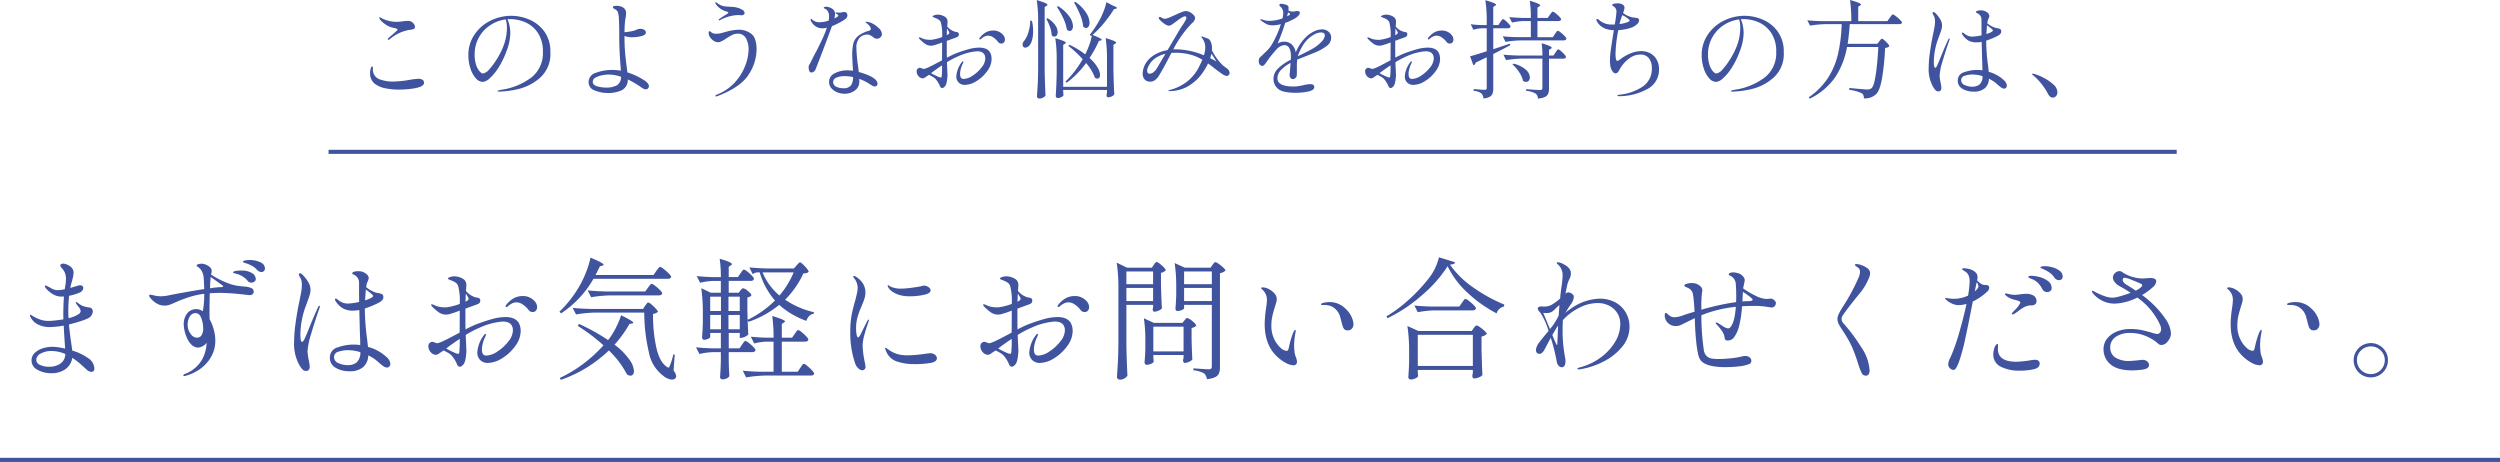 <svg xmlns="http://www.w3.org/2000/svg" width="608.718" height="112.47" viewBox="0 0 608.718 112.47">
  <g id="グループ_333" data-name="グループ 333" transform="translate(-655.5 -1732.03)">
    <path id="線_40" data-name="線 40" d="M450,.5H0v-1H450Z" transform="translate(735.5 1769)" fill="#40539f"/>
    <g id="グループ_332" data-name="グループ 332">
      <path id="パス_387" data-name="パス 387" d="M-206.96-12.272q-.13,0-.13-.1a.433.433,0,0,1,.156-.286q.442-.442,1.144-1.014.416-.364.754-.676t.338-.39q0-.286-1.066-.468a4.792,4.792,0,0,1-1.794-.767,6.574,6.574,0,0,1-1.3-1.1,1.754,1.754,0,0,1-.195-.312.725.725,0,0,1-.091-.312q0-.1.052-.1l.1.026q.078.052.247.143t.481.247a6.833,6.833,0,0,0,1.56.52,7.771,7.771,0,0,0,1.664.208,11.549,11.549,0,0,0,1.612-.13q.936-.1,1.3-.1a1.728,1.728,0,0,1,.546.078,1.812,1.812,0,0,1,.754.533,1.278,1.278,0,0,1,.364.871.506.506,0,0,1-.273.468,3.78,3.78,0,0,1-1.209.26,9.775,9.775,0,0,0-4.628,2.236A.814.814,0,0,1-206.96-12.272Zm2.652,12.116A16.52,16.52,0,0,1-207.7-.481a6.01,6.01,0,0,1-2.483-1.053,3.089,3.089,0,0,1-1.2-2.574,3.849,3.849,0,0,1,.156-1.2q.156-.494.312-.494.208,0,.208.494v.39a2.476,2.476,0,0,0,1.9,2.34,8.787,8.787,0,0,0,3.068.468,26.887,26.887,0,0,0,4.134-.442,17.571,17.571,0,0,1,1.976-.234,1.71,1.71,0,0,1,1.027.26.829.829,0,0,1,.351.7q0,.728-1.3,1.118a12.815,12.815,0,0,1-2.067.39A22.366,22.366,0,0,1-204.308-.156Zm27.3-17.966a11.359,11.359,0,0,1,4.342.9,8.67,8.67,0,0,1,3.679,2.886,8.229,8.229,0,0,1,1.495,5.083,7.708,7.708,0,0,1-2.483,6.188,12.253,12.253,0,0,1-5.3,2.769A22.145,22.145,0,0,1-180,.338q-.364,0-.364-.13,0-.156,1.04-.338a15.812,15.812,0,0,0,7.228-2.99,7.512,7.512,0,0,0,2.782-6.24,8.042,8.042,0,0,0-1.183-4.537,7.035,7.035,0,0,0-3-2.6,9.151,9.151,0,0,0-3.8-.819,5.8,5.8,0,0,0-.65.026,6.281,6.281,0,0,1,.52,1.638,9.453,9.453,0,0,1,.182,1.742,12.815,12.815,0,0,1-.936,4.42,20.4,20.4,0,0,1-1.963,4.017A11.8,11.8,0,0,1-182.273-2.9a2.946,2.946,0,0,1-1.651.871,2.351,2.351,0,0,1-1.755-.923,6.665,6.665,0,0,1-1.3-2.431,10.29,10.29,0,0,1-.481-3.146,8.741,8.741,0,0,1,1.482-5.005,9.927,9.927,0,0,1,3.9-3.393A11.293,11.293,0,0,1-177.008-18.122Zm-1.066,2.912a6.587,6.587,0,0,0-.286-2.028,8.832,8.832,0,0,0-3.757,1.391,8.46,8.46,0,0,0-2.769,2.977,8.327,8.327,0,0,0-1.04,4.16,7.706,7.706,0,0,0,.377,2.6,4.445,4.445,0,0,0,.845,1.534q.468.494.754.494a2.41,2.41,0,0,0,1.547-.975,15.049,15.049,0,0,0,1.651-2.171,18.007,18.007,0,0,0,2.067-4.173A12.449,12.449,0,0,0-178.074-15.21Zm33.566,12.87a2.974,2.974,0,0,1,.741.676,1.181,1.181,0,0,1,.273.7.759.759,0,0,1-.221.507.69.69,0,0,1-.533.247,2.249,2.249,0,0,1-1.144-.52,21.9,21.9,0,0,0-3.25-1.9,2.794,2.794,0,0,1-1.43,2.613,7.6,7.6,0,0,1-3.458.689,8.119,8.119,0,0,1-3.159-.624,2.094,2.094,0,0,1-1.495-2,2.389,2.389,0,0,1,1.833-2.314,11.449,11.449,0,0,1,3.991-.676,13.077,13.077,0,0,1,2.028.182q-.052-1.014-.1-1.482-.286-3.666-.286-6.474,0-1.352-.013-2.366t-.091-2.5a5.009,5.009,0,0,0-.234-1.417,1.436,1.436,0,0,0-.78-.767q-.442-.234-.442-.442,0-.338.832-.338a2.9,2.9,0,0,1,1.768.468,1.56,1.56,0,0,1,.624,1.326,6.644,6.644,0,0,1-.13,1.17,16.306,16.306,0,0,0-.208,1.768q-.052,1.144-.052,1.69a12.727,12.727,0,0,0,1.677-.234,5.735,5.735,0,0,0,1.365-.416,1.9,1.9,0,0,1,.858-.182,1.573,1.573,0,0,1,.936.26.775.775,0,0,1,.364.65q0,.6-1.105.871a9.236,9.236,0,0,1-2.223.273,5.038,5.038,0,0,1-1.872-.312v.026q0,2.288.143,3.952t.4,3.562l.156,1.326A16.654,16.654,0,0,1-144.508-2.34Zm-9.568,1.69a5.5,5.5,0,0,0,2.808-.559,2.384,2.384,0,0,0,.988-2.067,9.707,9.707,0,0,0-2.99-.546,8.954,8.954,0,0,0-1.573.169,5.284,5.284,0,0,0-1.625.559,1.153,1.153,0,0,0-.7,1.014q0,.832,1.092,1.131A7.631,7.631,0,0,0-154.076-.65ZM-126.386-17a.115.115,0,0,1-.13-.13q0-.13.364-.364.338-.234.858-.572.1-.052.832-.52.312-.208.312-.286,0-.156-.338-.26-.026,0-.494-.143a4.407,4.407,0,0,1-1.144-.611,3.938,3.938,0,0,1-1.092-1.118.562.562,0,0,1-.13-.286q0-.13.1-.13a.562.562,0,0,1,.286.13,6.879,6.879,0,0,0,.728.468,2.871,2.871,0,0,0,.962.364q.494.078,1.2.117t.858.039a6.382,6.382,0,0,1,1.456.26,4.3,4.3,0,0,1,1.066.507.894.894,0,0,1,.494.715.5.5,0,0,1-.221.4.812.812,0,0,1-.507.169,3.672,3.672,0,0,1-.429-.026,3.672,3.672,0,0,0-.429-.026,10.162,10.162,0,0,0-4.446,1.248A.4.4,0,0,1-126.386-17ZM-126.8,1.43a1.237,1.237,0,0,1-.338.078q-.182,0-.182-.1,0-.182.338-.338a11.469,11.469,0,0,0,4.537-3.12,12.849,12.849,0,0,0,2.47-4.108,11.3,11.3,0,0,0,.741-3.666,5.431,5.431,0,0,0-.663-2.886,2.212,2.212,0,0,0-2.015-1.066,2.9,2.9,0,0,0-1.287.312,13.446,13.446,0,0,0-1.5.884q-.65.416-1.1.65a1.825,1.825,0,0,1-.819.234,2.011,2.011,0,0,1-1.157-.364,2.974,2.974,0,0,1-.858-.884,1.814,1.814,0,0,1-.325-.936q0-.494.208-.494a.494.494,0,0,1,.3.143q.169.143.195.169a1.821,1.821,0,0,0,1.118.312,5.7,5.7,0,0,0,1.534-.234q.832-.234.936-.26a12.8,12.8,0,0,1,3.172-.494,4.917,4.917,0,0,1,2.847.949q1.365.949,1.365,3.939a11.331,11.331,0,0,1-1.937,6.045Q-121.16-.728-126.8,1.43Zm31.148-18.772A15.728,15.728,0,0,1-98.93-15.6q-.962,2.626-2.119,5.681t-1.885,4.875a1.18,1.18,0,0,1-.429.52,1.026,1.026,0,0,1-.585.208.518.518,0,0,1-.494-.364,2.318,2.318,0,0,1-.156-.91,1.289,1.289,0,0,1,.039-.39,2,2,0,0,1,.169-.312q.286-.52.494-.936.468-1.014,1.144-2.236.91-1.768,1.521-3.081a23.959,23.959,0,0,0,1.053-2.665,4.831,4.831,0,0,1-.988.13,2.926,2.926,0,0,1-1.768-.494,3.409,3.409,0,0,1-1.014-1.118.992.992,0,0,1-.182-.52q0-.156.13-.156.1,0,.364.26a2.655,2.655,0,0,0,1.872.546,7.156,7.156,0,0,0,2.028-.39,4.451,4.451,0,0,0,.1-1.014,2.312,2.312,0,0,0-.338-1.326,1.528,1.528,0,0,0-.585-.507q-.377-.195-.377-.273,0-.1.169-.182a.955.955,0,0,1,.4-.078,2.152,2.152,0,0,1,.728.13,2.505,2.505,0,0,1,1.118.65,1.454,1.454,0,0,1,.338.988,3.6,3.6,0,0,1-.182,1.092l.468-.234q.208-.13.364-.247t.156-.221q0-.1-.234-.286a2.4,2.4,0,0,0-.3-.182q-.195-.1-.195-.182,0-.1.234-.1l.936.026a1.719,1.719,0,0,0,.455-.078,1.853,1.853,0,0,1,.507-.078.791.791,0,0,1,.585.221.758.758,0,0,1,.221.559,1.154,1.154,0,0,1-.13.52A1.059,1.059,0,0,1-95.654-17.342Zm5.33,3.8a2.478,2.478,0,0,0-1.911.806,3.466,3.466,0,0,0-.741,2.418,34.864,34.864,0,0,0,.364,4.238q.156,1.092.208,1.638a16.655,16.655,0,0,1,2.379.819,5.7,5.7,0,0,1,1.625.975,1.583,1.583,0,0,1,.572,1.04.7.7,0,0,1-.195.494A.633.633,0,0,1-88.5-.91a1.179,1.179,0,0,1-.533-.156q-.3-.156-.819-.494a10.621,10.621,0,0,0-2.444-1.2,5.8,5.8,0,0,1,.026.65A2.549,2.549,0,0,1-93.353.065a4.164,4.164,0,0,1-2.535.793A4.661,4.661,0,0,1-97.643.507a3.645,3.645,0,0,1-1.43-1,2.277,2.277,0,0,1-.559-1.534A2.281,2.281,0,0,1-98.306-4.1a6.577,6.577,0,0,1,3.25-.741,7.579,7.579,0,0,1,1.248.1q-.182-2.86-.182-3.822a11.635,11.635,0,0,1,.273-2.834,3.483,3.483,0,0,1,1.131-1.781,7.387,7.387,0,0,1,2.626-1.287q.494-.13.494-.494a1.274,1.274,0,0,0-.377-.754,4.585,4.585,0,0,0-.767-.728q-.156-.13-.156-.182t.182-.052a2.857,2.857,0,0,1,.6.091,3.64,3.64,0,0,1,.676.221,6.045,6.045,0,0,1,1.716,1.183,2.19,2.19,0,0,1,.832,1.495,1.063,1.063,0,0,1-.364.806,1.188,1.188,0,0,1-.832.338,1.146,1.146,0,0,1-.52-.117,3.728,3.728,0,0,1-.572-.377,4.369,4.369,0,0,0-.637-.39A1.467,1.467,0,0,0-90.324-13.546ZM-96.252-.494a2.222,2.222,0,0,0,1.976-.715A3.755,3.755,0,0,0-93.782-3.2a9.934,9.934,0,0,0-2.08-.234,4.79,4.79,0,0,0-1.976.364A1.155,1.155,0,0,0-98.644-2a1.219,1.219,0,0,0,.715,1.118A3.449,3.449,0,0,0-96.252-.494Zm33.2-9.88q2.99,0,2.99,2.808A4.982,4.982,0,0,1-61.1-4.693a8.944,8.944,0,0,1-2.574,2.431A5.486,5.486,0,0,1-66.56-1.3a2.076,2.076,0,0,1-1.5-.559,2.038,2.038,0,0,1-.585-1.547A6.366,6.366,0,0,1-67.366-6.76q.208-.286.338-.286.1,0,.1.13a2.149,2.149,0,0,1-.26.676,6.344,6.344,0,0,0-.377,1.092,4.78,4.78,0,0,0-.169,1.2q0,1.2.858,1.2a4.245,4.245,0,0,0,2.223-.819,8.594,8.594,0,0,0,2.158-1.989,3.632,3.632,0,0,0,.9-2.132q0-1.794-2-1.794a13.415,13.415,0,0,0-4.55,1.2,19.265,19.265,0,0,0-2.782,1.456q0,.26.1,2.392l.026.676a8.523,8.523,0,0,1-.13,1.417,4.284,4.284,0,0,1-.26,1.027,1.637,1.637,0,0,1-.4.533.767.767,0,0,1-.455.247.6.6,0,0,1-.338-.1.922.922,0,0,1-.286-.442,6.162,6.162,0,0,0-1.04-1.664,2.7,2.7,0,0,0-.624-.494q-.39-.234-.962-.52l-.676.442a3.142,3.142,0,0,1-.455.3.842.842,0,0,1-.377.117,1.354,1.354,0,0,1-1.053-.533,1.717,1.717,0,0,1-.455-1.131.834.834,0,0,1,.273-.689.813.813,0,0,1,.481-.221,1.841,1.841,0,0,1,.507.143,1.94,1.94,0,0,0,.481.143.576.576,0,0,0,.182-.026,9.937,9.937,0,0,0,1.482-.624q.884-.442,1.443-.741t.767-.4l.572-.312.026-4.342a22.015,22.015,0,0,1-2.184.728,3.269,3.269,0,0,1-.52.052,2.4,2.4,0,0,1-1.4-.416,7.87,7.87,0,0,1-.806-.637,6.61,6.61,0,0,1-.546-.533.568.568,0,0,1-.208-.338q0-.1.13-.1a1.18,1.18,0,0,1,.442.13q.286.13.338.156a3.452,3.452,0,0,0,.78.221,5.586,5.586,0,0,0,1.014.091,3.334,3.334,0,0,0,.494-.026,12.17,12.17,0,0,0,2.47-.65,12.268,12.268,0,0,0-.312-3.536,1.41,1.41,0,0,0-.546-.7,3.893,3.893,0,0,0-.7-.364q-.338-.13-.442-.182-.078-.026-.208-.078t-.13-.13q0-.1.143-.195a1.232,1.232,0,0,1,.325-.143,2.38,2.38,0,0,1,.754-.13,3.34,3.34,0,0,1,1.105.195,2.813,2.813,0,0,1,.9.481,1.4,1.4,0,0,1,.416,1.144l-.026.546-.052.494a3.229,3.229,0,0,0,.624.65,4.16,4.16,0,0,0,1.274.65,2.6,2.6,0,0,0,.351.065.844.844,0,0,1,.429.169.448.448,0,0,1,.156.364.766.766,0,0,1-.13.494,1.143,1.143,0,0,1-.468.286l-2.34.858v2.08q0,1.352.026,2.028A20.6,20.6,0,0,1-68.692-9q1.612-.6,3.016-.988A9.841,9.841,0,0,1-63.05-10.374Zm-7.852-4.68q-.052.728-.052,1.092l-.026.546a2.18,2.18,0,0,0,.442-.26.5.5,0,0,0,.182-.312.758.758,0,0,0-.156-.39A6.281,6.281,0,0,1-70.9-15.054Zm11.284.52a3.031,3.031,0,0,1,1.443.338,2.909,2.909,0,0,1,1,.832,1.66,1.66,0,0,1,.364.988,1.021,1.021,0,0,1-.26.754.851.851,0,0,1-.624.26,1.01,1.01,0,0,1-.806-.416A4.764,4.764,0,0,0-59.7-12.9a2.3,2.3,0,0,0-1.222-.39,1.984,1.984,0,0,0-.884.234,2.971,2.971,0,0,0-.663.429,1.186,1.186,0,0,1-.4.273q-.182,0-.182-.156a.562.562,0,0,1,.13-.286,5.208,5.208,0,0,1,1.638-1.391A3.894,3.894,0,0,1-59.618-14.534ZM-72.2-3.432a24.177,24.177,0,0,0,.078-2.626q-1.274.832-2.678,1.9a13.4,13.4,0,0,0,1.313.676,4.134,4.134,0,0,0,1.027.39Q-72.228-3.094-72.2-3.432Zm25.064-16.822V-4.836q.052,3.224.208,6.11a1.4,1.4,0,0,1-.6.52,1.83,1.83,0,0,1-.858.234.656.656,0,0,1-.442-.156.468.468,0,0,1-.182-.364q.1-1.534.182-2.977t.1-3.783V-16.614a34.015,34.015,0,0,0-.338-5.33,20.028,20.028,0,0,1,2.041.689q.559.247.559.455,0,.13-.234.26Zm10.088,5.1a1,1,0,0,1-.7-.338,9.9,9.9,0,0,0-.754-2.873,22.5,22.5,0,0,0-1.482-3l.312-.156a9.691,9.691,0,0,1,2.626,2.652,4.749,4.749,0,0,1,.832,2.418,1.7,1.7,0,0,1-.234.936A.693.693,0,0,1-37.05-15.158Zm6.448-5.486q1.066.39,1.066.624,0,.1-.286.182l-.442.1a30.214,30.214,0,0,1-2.327,3.25,23.513,23.513,0,0,1-2.9,3.016q2.262.884,2.262,1.2,0,.1-.234.156l-.468.1a26.352,26.352,0,0,1-2.288,4.16,9.645,9.645,0,0,1,1.937,2.275,3.939,3.939,0,0,1,.637,1.859,1.035,1.035,0,0,1-.182.65.567.567,0,0,1-.468.234,1,1,0,0,1-.6-.208A11.84,11.84,0,0,0-37.05-6.63a22.151,22.151,0,0,1-4.758,4.836l-.234-.338a24.7,24.7,0,0,0,4.16-5.434,25.443,25.443,0,0,0-3.484-3.224l.26-.286a21.211,21.211,0,0,1,3.848,2.34,19.576,19.576,0,0,0,1-2.34,12.776,12.776,0,0,0,.611-2.262l-.182.156-.338-.312a26.7,26.7,0,0,0,2.132-3.12,18.826,18.826,0,0,0,1.183-2.444,13.393,13.393,0,0,0,.741-2.392ZM-41.028-14.43a1.1,1.1,0,0,1-.7-.312,9.659,9.659,0,0,0-.871-2.769,18.977,18.977,0,0,0-1.573-2.795l.312-.156a9.46,9.46,0,0,1,2.743,2.522,4.312,4.312,0,0,1,.871,2.314,1.526,1.526,0,0,1-.221.871A.657.657,0,0,1-41.028-14.43Zm-2.938.26a1.363,1.363,0,0,1-.221.806.684.684,0,0,1-.585.312.92.92,0,0,1-.65-.312,6.9,6.9,0,0,0-.416-2.015,11.113,11.113,0,0,0-.91-2.015l.338-.13a5.989,5.989,0,0,1,1.859,1.7A3.083,3.083,0,0,1-43.966-14.17Zm-6.266-2.73a11.255,11.255,0,0,1,.286,2.522,8.306,8.306,0,0,1-.208,1.95A3.816,3.816,0,0,1-50.7-11.1a1.568,1.568,0,0,1-.533.533,1.234,1.234,0,0,1-.637.195.64.64,0,0,1-.494-.234.876.876,0,0,1-.156-.494,1.493,1.493,0,0,1,.442-.988,6.113,6.113,0,0,0,.988-2.067,8.7,8.7,0,0,0,.416-2.769Zm17.94,4.212q2.548.728,2.548,1.092,0,.13-.208.26l-.442.26v5.954q.052,3.224.208,6.11A1.321,1.321,0,0,1-30.8,1.5a2.042,2.042,0,0,1-.9.221.3.3,0,0,1-.273-.156.709.709,0,0,1-.091-.364l.1-.676v-.6h-10.66V.39q.026.26.039.481a1.375,1.375,0,0,0,.039.3q-.052.26-.494.494a1.83,1.83,0,0,1-.858.234.529.529,0,0,1-.39-.156.5.5,0,0,1-.156-.364q.182-2.548.234-5.616V-7.332a34.014,34.014,0,0,0-.338-5.33q2.548.728,2.548,1.092,0,.13-.208.26l-.416.26V-.832h10.66V-7.358A34.014,34.014,0,0,0-32.292-12.688ZM-2.834-5.356a1.478,1.478,0,0,1,.728,1.118.75.75,0,0,1-.208.533.656.656,0,0,1-.494.221,1.188,1.188,0,0,1-.507-.13,4.826,4.826,0,0,1-.481-.26Q-4.55-4.368-5.954-5.46q-.936-.728-1.4-1.066A14.555,14.555,0,0,1-8.32-4.784a11.425,11.425,0,0,1-3.744,3.718A8.859,8.859,0,0,1-16.64.208q-.338,0-.338-.13a.105.105,0,0,1,.091-.1q.091-.026.221-.052t.234-.052a11.62,11.62,0,0,0,3.8-1.846,10.561,10.561,0,0,0,3.224-4.03q.26-.494.676-1.43a11.949,11.949,0,0,0-2.951-1.248,13.852,13.852,0,0,0-3.679-.442q-.6,0-.91.026L-17-7.7q-.676,1.274-1.248,2.34-.754,1.326-1.118,1.9a3.809,3.809,0,0,1-.884.975,1.937,1.937,0,0,1-1.222.4,1.71,1.71,0,0,1-1.3-.52,1.992,1.992,0,0,1-.494-1.43,4.755,4.755,0,0,1,.3-1.612,5.3,5.3,0,0,1,.923-1.586,6.709,6.709,0,0,1,2.08-1.625,9.479,9.479,0,0,1,2.756-.923l3.146-5.33.52-.78q.494-.754.7-1.118a1.345,1.345,0,0,0,.208-.65.279.279,0,0,0-.13-.26A.466.466,0,0,0-13-17.992a2.211,2.211,0,0,0-.806.338,10.209,10.209,0,0,0-1.248.884q-.234.156-.6.429a5.966,5.966,0,0,1-.546.377,1.672,1.672,0,0,1-.7.26,2.446,2.446,0,0,1-1.248-.6,5.42,5.42,0,0,1-1.092-.988.716.716,0,0,1-.13-.286.249.249,0,0,1,.078-.182.249.249,0,0,1,.182-.078.658.658,0,0,1,.312.1q.052.026.325.182a1.374,1.374,0,0,0,.689.156,2.979,2.979,0,0,0,.923-.273q.663-.273,1.339-.585,1.248-.572,1.4-.624.1-.052.546-.221a2.335,2.335,0,0,1,.832-.169,2.354,2.354,0,0,1,1.274.442q.962.676.962,1.274a1.892,1.892,0,0,1-.754,1.222,26.246,26.246,0,0,0-4.55,6.37h.494A18.018,18.018,0,0,1-8.372-8.5a6.56,6.56,0,0,0,.338-1.9,3.586,3.586,0,0,0-.858-2.392A.444.444,0,0,1-8.97-13a.092.092,0,0,1,.1-.1.789.789,0,0,1,.286.078q.286.13,1.066.39a1.407,1.407,0,0,1,.806.793A3.694,3.694,0,0,1-6.4-10.218a3.673,3.673,0,0,1-.026.494A13.817,13.817,0,0,0-3.8-6.11Q-3.536-5.876-2.834-5.356ZM-6.526-8.892q-.13.52-.312,1.092A13.257,13.257,0,0,1-5.3-6.968l-.6-.962Zm-11.206.026A7.229,7.229,0,0,0-20.28-7.735a4.932,4.932,0,0,0-1.69,2.119,2.009,2.009,0,0,0-.208.858q0,.728.6.728a1.5,1.5,0,0,0,.923-.351,3.566,3.566,0,0,0,.819-.923ZM20.436-14.82a2.325,2.325,0,0,1,1.521.546,1.791,1.791,0,0,1,.663,1.456,2.475,2.475,0,0,1-1.014,1.989A12.01,12.01,0,0,1,18.85-9.256l-1.924.78Q15-7.722,14.352-7.436a13.448,13.448,0,0,0-.078,1.716q0,1.846-.026,2.08a.956.956,0,0,1-.325.663.933.933,0,0,1-.637.273.691.691,0,0,1-.546-.286,1,1,0,0,1-.234-.65q0-.286.078-1.014l.156-2a9.367,9.367,0,0,0-2.353,1.742,2.911,2.911,0,0,0-.845,2.028q0,1.976,3.952,1.976a7.426,7.426,0,0,0,1.222-.1q.624-.1,1.17-.234A7.906,7.906,0,0,1,17.5-1.482q1.014,0,1.014.7,0,.78-1.456,1.092a14.484,14.484,0,0,1-3.042.312q-3.25,0-4.342-.975A3.071,3.071,0,0,1,8.58-2.73,3.515,3.515,0,0,1,9.685-5.291a12.619,12.619,0,0,1,3.107-2.145q.026-.286.026-.806,0-2.73-1.612-2.73A2.821,2.821,0,0,0,9.243-9.854,27.335,27.335,0,0,0,7.254-7.41q-.078.1-.364.533a4.546,4.546,0,0,1-.546.689.71.71,0,0,1-.442.26.772.772,0,0,1-.676-.338,1.381,1.381,0,0,1-.234-.806,1.344,1.344,0,0,1,.286-.936l.468-.416q.832-.78,1.43-1.4a7.492,7.492,0,0,0,1.066-1.43,23.286,23.286,0,0,0,2.132-4.836,7.351,7.351,0,0,1-2,.286,3.355,3.355,0,0,1-1.456-.286,8.191,8.191,0,0,1-1.43-.936.21.21,0,0,1-.1-.156q0-.1.13-.1a1.514,1.514,0,0,1,.364.078,4.994,4.994,0,0,0,1.768.312,9.957,9.957,0,0,0,1.3-.117,8.9,8.9,0,0,0,1.82-.481,5.347,5.347,0,0,0,.182-1.274,2.07,2.07,0,0,0-.806-1.69.282.282,0,0,1-.13-.208.371.371,0,0,1,.416-.39,4.672,4.672,0,0,1,.884.156,1.5,1.5,0,0,1,.806.364.924.924,0,0,1,.13.572,4.221,4.221,0,0,1-.052.52,1.942,1.942,0,0,0,1.118.286,1.456,1.456,0,0,0,.546-.078,2.645,2.645,0,0,1,.52-.052q.6,0,.6.442a1.162,1.162,0,0,1-.4.754,3.872,3.872,0,0,1-1,.728,15.607,15.607,0,0,1-2.158.962,43.576,43.576,0,0,1-1.846,5.018,2.919,2.919,0,0,1,1.482-.442,2.717,2.717,0,0,1,1.989.7,3.53,3.53,0,0,1,.949,1.9A11.885,11.885,0,0,1,15-11.141a12.867,12.867,0,0,1,1.326-1.651,7.139,7.139,0,0,1,1.924-1.43A4.721,4.721,0,0,1,20.436-14.82Zm-8.32-4.134q0,.078-.234.962a1.738,1.738,0,0,0,.312-.169,1.9,1.9,0,0,1,.234-.143q.182-.1.182-.208t-.208-.26Zm6.11,8.762a8.521,8.521,0,0,0,2.067-1.651,2.536,2.536,0,0,0,.793-1.469q0-.754-.988-.754a3.472,3.472,0,0,0-1.612.494A7.34,7.34,0,0,0,16.8-12.3a8.331,8.331,0,0,0-1.352,1.885,11.84,11.84,0,0,0-.936,2.093v.026l.338-.156.546-.26Q17.5-9.75,18.226-10.192Zm27.924-.182q2.99,0,2.99,2.808A4.982,4.982,0,0,1,48.1-4.693a8.944,8.944,0,0,1-2.574,2.431A5.486,5.486,0,0,1,42.64-1.3a2.076,2.076,0,0,1-1.495-.559,2.038,2.038,0,0,1-.585-1.547A6.366,6.366,0,0,1,41.834-6.76q.208-.286.338-.286.1,0,.1.13a2.149,2.149,0,0,1-.26.676,6.344,6.344,0,0,0-.377,1.092,4.781,4.781,0,0,0-.169,1.2q0,1.2.858,1.2a4.245,4.245,0,0,0,2.223-.819,8.594,8.594,0,0,0,2.158-1.989,3.632,3.632,0,0,0,.9-2.132q0-1.794-2-1.794a13.415,13.415,0,0,0-4.55,1.2,19.265,19.265,0,0,0-2.782,1.456q0,.26.1,2.392l.026.676a8.522,8.522,0,0,1-.13,1.417,4.285,4.285,0,0,1-.26,1.027,1.637,1.637,0,0,1-.4.533.767.767,0,0,1-.455.247.6.6,0,0,1-.338-.1.922.922,0,0,1-.286-.442,6.162,6.162,0,0,0-1.04-1.664,2.7,2.7,0,0,0-.624-.494q-.39-.234-.962-.52l-.676.442a3.142,3.142,0,0,1-.455.3.842.842,0,0,1-.377.117,1.354,1.354,0,0,1-1.053-.533,1.717,1.717,0,0,1-.455-1.131.834.834,0,0,1,.273-.689.813.813,0,0,1,.481-.221,1.841,1.841,0,0,1,.507.143,1.94,1.94,0,0,0,.481.143.576.576,0,0,0,.182-.026,9.938,9.938,0,0,0,1.482-.624q.884-.442,1.443-.741t.767-.4l.572-.312.026-4.342a22.015,22.015,0,0,1-2.184.728,3.269,3.269,0,0,1-.52.052,2.4,2.4,0,0,1-1.4-.416,7.87,7.87,0,0,1-.806-.637,6.611,6.611,0,0,1-.546-.533.568.568,0,0,1-.208-.338q0-.1.13-.1a1.18,1.18,0,0,1,.442.13q.286.13.338.156a3.452,3.452,0,0,0,.78.221,5.586,5.586,0,0,0,1.014.091,3.334,3.334,0,0,0,.494-.026,12.17,12.17,0,0,0,2.47-.65,12.268,12.268,0,0,0-.312-3.536,1.41,1.41,0,0,0-.546-.7,3.893,3.893,0,0,0-.7-.364q-.338-.13-.442-.182-.078-.026-.208-.078t-.13-.13q0-.1.143-.195a1.232,1.232,0,0,1,.325-.143,2.38,2.38,0,0,1,.754-.13,3.34,3.34,0,0,1,1.1.195,2.813,2.813,0,0,1,.9.481,1.4,1.4,0,0,1,.416,1.144l-.026.546-.052.494a3.229,3.229,0,0,0,.624.65,4.16,4.16,0,0,0,1.274.65,2.6,2.6,0,0,0,.351.065A.844.844,0,0,1,41-14.04a.448.448,0,0,1,.156.364.766.766,0,0,1-.13.494,1.143,1.143,0,0,1-.468.286l-2.34.858v2.08q0,1.352.026,2.028A20.6,20.6,0,0,1,40.508-9q1.612-.6,3.016-.988A9.841,9.841,0,0,1,46.15-10.374ZM38.3-15.054q-.052.728-.052,1.092l-.026.546a2.181,2.181,0,0,0,.442-.26.5.5,0,0,0,.182-.312.758.758,0,0,0-.156-.39A6.281,6.281,0,0,1,38.3-15.054Zm11.284.52a3.031,3.031,0,0,1,1.443.338,2.909,2.909,0,0,1,1,.832,1.66,1.66,0,0,1,.364.988,1.021,1.021,0,0,1-.26.754.851.851,0,0,1-.624.26,1.01,1.01,0,0,1-.806-.416A4.764,4.764,0,0,0,49.5-12.9a2.3,2.3,0,0,0-1.222-.39,1.984,1.984,0,0,0-.884.234,2.971,2.971,0,0,0-.663.429,1.186,1.186,0,0,1-.4.273q-.182,0-.182-.156a.562.562,0,0,1,.13-.286,5.208,5.208,0,0,1,1.638-1.391A3.894,3.894,0,0,1,49.582-14.534ZM37-3.432a24.175,24.175,0,0,0,.078-2.626Q35.8-5.226,34.4-4.16a13.394,13.394,0,0,0,1.313.676,4.134,4.134,0,0,0,1.027.39Q36.972-3.094,37-3.432ZM63.8-16.588q.078-.1.221-.312a2.293,2.293,0,0,1,.247-.312.3.3,0,0,1,.208-.1q.234,0,1.027.767T66.3-15.5q-.1.416-.65.416H62.088v5.1q2.184-.728,4.03-1.352l.13.364q-1.664.884-4.16,2.158V-.468A3.887,3.887,0,0,1,61.919.793a1.523,1.523,0,0,1-.676.793A3.748,3.748,0,0,1,59.7,2,1.876,1.876,0,0,0,59.2.78,3.512,3.512,0,0,0,57.33.156V-.286Q59.54-.1,59.956-.1A.6.6,0,0,0,60.4-.221a.608.608,0,0,0,.1-.4v-7.41q-1.43.7-2.7,1.3a.88.88,0,0,1-.546.676l-.806-2.21Q57.668-8.58,60.5-9.49v-5.59h-1.17a7.505,7.505,0,0,0-2.08.364l-.65-1.352a25.841,25.841,0,0,0,2.652.208H60.5v-.728a34.014,34.014,0,0,0-.338-5.33,19.1,19.1,0,0,1,2.028.663q.572.247.572.429,0,.13-.234.26l-.442.286v4.42h1.248ZM77.116-13.7q.1-.13.247-.351a2.058,2.058,0,0,1,.247-.325.3.3,0,0,1,.208-.1,1.753,1.753,0,0,1,.676.4,8.388,8.388,0,0,1,.962.871q.442.468.442.65-.1.416-.65.416H68.978a26.345,26.345,0,0,0-3.9.364L64.4-13.13q1.43.156,3.458.208h3.38v-3.926H69.628a15.361,15.361,0,0,0-2.964.364l-.676-1.326q1.43.156,3.458.208H71.24a27.566,27.566,0,0,0-.26-4.186Q73.5-21.06,73.5-20.67q0,.13-.208.26l-.442.286V-17.6h2.5l.52-.754q.078-.1.234-.325a2.661,2.661,0,0,1,.273-.338.328.328,0,0,1,.221-.117,1.7,1.7,0,0,1,.663.39,7.923,7.923,0,0,1,.936.845q.429.455.429.637-.1.416-.676.416h-5.1v3.926H76.6Zm.13,4.5q.078-.1.221-.325a2.058,2.058,0,0,1,.247-.325.3.3,0,0,1,.208-.1,1.5,1.5,0,0,1,.624.39,7.806,7.806,0,0,1,.858.832q.39.442.39.624-.078.416-.624.416H75.66V-.468A3.723,3.723,0,0,1,75.478.819a1.538,1.538,0,0,1-.767.793,4.765,4.765,0,0,1-1.755.416A1.5,1.5,0,0,0,72.384.806,5.581,5.581,0,0,0,70.1.156V-.26q2.86.208,3.354.208a.709.709,0,0,0,.468-.117.523.523,0,0,0,.13-.4V-7.7h-4.94a26.345,26.345,0,0,0-3.9.364l-.65-1.326q1.43.156,3.458.208h6.032a20.085,20.085,0,0,0-.182-2.99,16.679,16.679,0,0,1,1.911.663q.533.247.533.429,0,.13-.208.26l-.442.26V-8.45h1.092ZM67.028-6.474a6.887,6.887,0,0,1,3,1.482,2.639,2.639,0,0,1,.975,1.846,1.217,1.217,0,0,1-.26.806.838.838,0,0,1-.676.312,1.247,1.247,0,0,1-.728-.26,5.816,5.816,0,0,0-.936-2.093,9.711,9.711,0,0,0-1.638-1.911ZM98.02-9.516a4.33,4.33,0,0,1,3.224,1.209,4.436,4.436,0,0,1,1.2,3.263A5.226,5.226,0,0,1,99.983-.507,14.286,14.286,0,0,1,92.82,1.456h-.156q-.338,0-.338-.156t.416-.208A12.278,12.278,0,0,0,98.527-.923,5.181,5.181,0,0,0,100.7-5.382a3.81,3.81,0,0,0-.7-2.392,2.494,2.494,0,0,0-2.106-.91,4.226,4.226,0,0,0-2.21.624,7.134,7.134,0,0,0-1.781,1.5A7.644,7.644,0,0,0,92.82-4.992q-.416.884-.962.884a.859.859,0,0,1-.65-.39,2.738,2.738,0,0,1-.572-1.222,8.493,8.493,0,0,1-.13-1.586,19.97,19.97,0,0,1,.208-2.522q.208-1.56.65-4.212a3.463,3.463,0,0,1,.1-.572q-3.042-.1-4.16-2.21a.8.8,0,0,1-.1-.312q0-.234.182-.234a1.155,1.155,0,0,1,.494.286,4.546,4.546,0,0,0,2.964,1.092q.546,0,.832-.026a29.434,29.434,0,0,0,.416-3.12,1.526,1.526,0,0,0-.6-1.222q-.1-.078-.208-.143a.954.954,0,0,1-.169-.13.2.2,0,0,1-.065-.143q0-.182.442-.286a3.64,3.64,0,0,1,.832-.1,2.482,2.482,0,0,1,1.235.273.906.906,0,0,1,.481.845,2.529,2.529,0,0,1-.143.663q-.143.455-.195.585a5.976,5.976,0,0,0,2.34,1.066q.728.078,1.04.143a.645.645,0,0,1,.442.273.467.467,0,0,1,.078.286,1.41,1.41,0,0,1-.533.975,3.977,3.977,0,0,1-1.365.819,8.837,8.837,0,0,1-1.4.377,12.966,12.966,0,0,1-1.768.221,32.99,32.99,0,0,0-.676,5.72q0,1.768.442,1.768a1.589,1.589,0,0,0,.676-.364,10.518,10.518,0,0,1,2.4-1.4A6.689,6.689,0,0,1,98.02-9.516ZM93.5-18.278a19.494,19.494,0,0,0-.676,2.158,7.535,7.535,0,0,0,2.054-.494q.416-.182.416-.338a.64.64,0,0,0-.13-.234,4.215,4.215,0,0,0-.7-.559A4.611,4.611,0,0,0,93.5-18.278Zm29.8.156a11.359,11.359,0,0,1,4.342.9,8.67,8.67,0,0,1,3.679,2.886,8.23,8.23,0,0,1,1.5,5.083,7.708,7.708,0,0,1-2.483,6.188,12.253,12.253,0,0,1-5.3,2.769A22.145,22.145,0,0,1,120.3.338q-.364,0-.364-.13,0-.156,1.04-.338a15.812,15.812,0,0,0,7.228-2.99,7.512,7.512,0,0,0,2.782-6.24,8.042,8.042,0,0,0-1.183-4.537,7.035,7.035,0,0,0-3-2.6,9.151,9.151,0,0,0-3.8-.819,5.8,5.8,0,0,0-.65.026,6.28,6.28,0,0,1,.52,1.638,9.452,9.452,0,0,1,.182,1.742,12.815,12.815,0,0,1-.936,4.42,20.4,20.4,0,0,1-1.963,4.017A11.8,11.8,0,0,1,118.027-2.9a2.946,2.946,0,0,1-1.651.871,2.351,2.351,0,0,1-1.755-.923,6.666,6.666,0,0,1-1.3-2.431,10.289,10.289,0,0,1-.481-3.146,8.741,8.741,0,0,1,1.482-5.005,9.927,9.927,0,0,1,3.9-3.393A11.293,11.293,0,0,1,123.292-18.122Zm-1.066,2.912a6.586,6.586,0,0,0-.286-2.028,8.832,8.832,0,0,0-3.757,1.391,8.46,8.46,0,0,0-2.769,2.977,8.327,8.327,0,0,0-1.04,4.16,7.706,7.706,0,0,0,.377,2.6,4.445,4.445,0,0,0,.845,1.534q.468.494.754.494a2.41,2.41,0,0,0,1.547-.975,15.049,15.049,0,0,0,1.651-2.171,18.007,18.007,0,0,0,2.067-4.173A12.449,12.449,0,0,0,122.226-15.21Zm33.852,3.3q.078-.1.221-.286a1.931,1.931,0,0,1,.234-.26.3.3,0,0,1,.2-.078q.234,0,1.014.767t.78,1.053a1.622,1.622,0,0,1-1.04.416,59.663,59.663,0,0,1-.741,7.384Q156.208.1,155.324.936a3.88,3.88,0,0,1-2.99,1.04q0-.962-.546-1.248A10.075,10.075,0,0,0,148.772-.1V-.546q3.8.364,4.368.364a2.236,2.236,0,0,0,.624-.065,1.252,1.252,0,0,0,.442-.273q.6-.52,1.014-3.263t.624-6.747h-7.618A19.521,19.521,0,0,1,145.3-3.094a16.144,16.144,0,0,1-6.149,5.148l-.234-.338A17.216,17.216,0,0,0,143.585-3a18.321,18.321,0,0,0,2.444-5.8,38.53,38.53,0,0,0,.9-7.293h-3.8a26.345,26.345,0,0,0-3.9.364l-.676-1.3q1.43.156,3.458.208h7.254a35.23,35.23,0,0,0-.312-5.148q2.652.728,2.652,1.092,0,.13-.208.26l-.442.286v3.51h7.1l.572-.806q.1-.13.273-.364t.273-.351a.288.288,0,0,1,.208-.117,1.957,1.957,0,0,1,.715.416,9.428,9.428,0,0,1,1.04.9q.481.481.481.663-.1.39-.65.39H148.9q-.208,2.834-.52,4.784h7.228ZM186.42-2.444a2.005,2.005,0,0,1,.728,1.3.827.827,0,0,1-.182.52.567.567,0,0,1-.468.234,1.256,1.256,0,0,1-.7-.247,6.989,6.989,0,0,1-.728-.572q-.364-.325-.546-.481a7.049,7.049,0,0,0-1.066-.754q-.364-.208-.676-.364a3.221,3.221,0,0,1-.988,2.314,4.013,4.013,0,0,1-2.782.832,5.09,5.09,0,0,1-2.678-.689,2.193,2.193,0,0,1-1.144-1.989,2.055,2.055,0,0,1,1.586-2.054,9.268,9.268,0,0,1,3.016-.546,8.59,8.59,0,0,1,1.4.1q0-.676-.026-1.378t-.052-1.352l-.1-4.212q-.234.052-.7.1a4.482,4.482,0,0,1-.572.026,4.024,4.024,0,0,1-1.937-.429,4.282,4.282,0,0,1-1.469-1.443.594.594,0,0,1-.13-.338q0-.182.156-.182a.536.536,0,0,1,.247.117,1.881,1.881,0,0,1,.221.169,4.032,4.032,0,0,0,.819.494,2.866,2.866,0,0,0,1.183.208,11.855,11.855,0,0,0,2.158-.312q-.026-.884-.026-2.47V-17.16a1.716,1.716,0,0,0-1.118-1.638q-.234-.13-.234-.234,0-.156.3-.286a2.74,2.74,0,0,1,1-.13,2.23,2.23,0,0,1,1.365.455,1.227,1.227,0,0,1,.611.923,4.114,4.114,0,0,1-.156.52,3.171,3.171,0,0,0-.26.7q-.1.494-.1.546a5.849,5.849,0,0,0,1.95,1.092q.234.052.637.13a1.658,1.658,0,0,1,.559.182.5.5,0,0,1,.208.312,1.063,1.063,0,0,1,.052.338q0,.572-1.014,1.092a20.733,20.733,0,0,1-2.652,1.092v.156a47.722,47.722,0,0,0,.442,5.824q.052.39.182,1.612A8.556,8.556,0,0,1,186.42-2.444ZM173.134-12.61q.078,0,.078.13a1.237,1.237,0,0,1-.078.338q-.962,2.73-1.664,5.148a14.469,14.469,0,0,0-.7,3.406A12.6,12.6,0,0,0,171-1.9a9.325,9.325,0,0,1,.208,1.326,1,1,0,0,1-.182.611.581.581,0,0,1-.494.247,1.006,1.006,0,0,1-.78-.312,5.867,5.867,0,0,1-.676-.988,8.756,8.756,0,0,1-.962-4.55,26.681,26.681,0,0,1,.273-3.484q.273-2.028.689-4.056.1-.468.13-.676.182-.806.312-1.573a8.042,8.042,0,0,0,.13-1.313,3.72,3.72,0,0,0-.091-.962,4.837,4.837,0,0,0-.429-.91.6.6,0,0,1-.078-.234.276.276,0,0,1,.065-.182.21.21,0,0,1,.169-.078.834.834,0,0,1,.442.234,7.191,7.191,0,0,1,1.131,1.417,3,3,0,0,1,.507,1.573,3.853,3.853,0,0,1-.169,1.092q-.169.572-.533,1.534l-.364.988a16.247,16.247,0,0,0-.7,2.717,15.657,15.657,0,0,0-.234,2.587q0,1.43.338,1.43.208,0,.507-.637t.871-2.067q.858-2.158,1.794-4.186Q172.978-12.61,173.134-12.61Zm9.022-1.066q1.586-.52,1.586-.884,0-.13-.351-.429t-.637-.507q-.286-.208-.442-.338ZM178.724-.858a2.906,2.906,0,0,0,1.716-.494,2.6,2.6,0,0,0,.78-2.08,8.266,8.266,0,0,0-2.418-.39,5.853,5.853,0,0,0-1.911.3,1.087,1.087,0,0,0-.871,1.053,1.287,1.287,0,0,0,.9,1.222A4.5,4.5,0,0,0,178.724-.858ZM197.158.884a14.873,14.873,0,0,0-3.432-4.368l-.273-.208q-.169-.13-.169-.208,0-.13.182-.13a2.342,2.342,0,0,1,.468.1,11.221,11.221,0,0,1,2.132.884,10.911,10.911,0,0,1,2.353,1.6A2.575,2.575,0,0,1,199.446.416a1.384,1.384,0,0,1-.351,1.04,1.114,1.114,0,0,1-.793.338Q197.652,1.794,197.158.884ZM-283.9,63.392a12.855,12.855,0,0,1,3.84,1.824,3.152,3.152,0,0,1,1.536,2.528.8.8,0,0,1-.224.656.763.763,0,0,1-.48.176,1.944,1.944,0,0,1-1.248-.608q-.16-.16-1.2-1.1a17.355,17.355,0,0,0-2.224-1.712,4.137,4.137,0,0,1-1.632,2.736,5.662,5.662,0,0,1-3.488,1.008,6.748,6.748,0,0,1-3.328-.816,2.541,2.541,0,0,1-1.472-2.32,2.416,2.416,0,0,1,.784-1.808,4.892,4.892,0,0,1,1.952-1.12,7.786,7.786,0,0,1,2.352-.368,15.08,15.08,0,0,1,3.1.448l-.064-.8q-.224-3.36-.288-4.8a21.591,21.591,0,0,1-3.36.352,6.221,6.221,0,0,1-2.96-.656,4.074,4.074,0,0,1-1.808-1.84,1.245,1.245,0,0,1-.1-.352q0-.16.128-.16a.4.4,0,0,1,.224.1,1.448,1.448,0,0,0,.192.128,9.134,9.134,0,0,0,1.664.848,6.292,6.292,0,0,0,2.4.432q.448,0,1.44-.1t2.112-.288q-.032-.32-.032-.864,0-2.752.16-4.7a2.9,2.9,0,0,1-.512.032,4.353,4.353,0,0,1-1.6-.288,6.017,6.017,0,0,1-1.312-.8,5.079,5.079,0,0,1-1.024-.992,1.21,1.21,0,0,1-.224-.48.113.113,0,0,1,.128-.128,1.24,1.24,0,0,1,.512.16l.672.352a4.686,4.686,0,0,0,.928.464,3.276,3.276,0,0,0,1.056.144,8.4,8.4,0,0,0,1.568-.224q.032-.224.16-1.008a9.249,9.249,0,0,0,.128-1.488,3.966,3.966,0,0,0-.352-1.728,4.338,4.338,0,0,0-.608-.864,4.509,4.509,0,0,1-.288-.384.622.622,0,0,1-.128-.32.372.372,0,0,1,.208-.32.993.993,0,0,1,.528-.128,2.8,2.8,0,0,1,.928.24,3.075,3.075,0,0,1,1.088.736,1.743,1.743,0,0,1,.48,1.264,5.949,5.949,0,0,1-.192,1.264q-.192.816-.416,1.52l-.192.9,1.824-.544a1.723,1.723,0,0,1,.544-.1.968.968,0,0,1,.576.16.551.551,0,0,1,.224.48,1.064,1.064,0,0,1-.24.64,1.645,1.645,0,0,1-.688.512,13.269,13.269,0,0,1-2.528.768q-.192,1.92-.192,3.9,0,.64.064,1.536a7.148,7.148,0,0,0,2.464-.992.958.958,0,0,0,.48-.736,2.052,2.052,0,0,0-.576-1.088q-.064-.1-.176-.24a3.05,3.05,0,0,1-.208-.3,1.209,1.209,0,0,1-.224-.48.085.085,0,0,1,.1-.1,1.533,1.533,0,0,1,.576.352,4.08,4.08,0,0,0,1.728.832,4.079,4.079,0,0,0,.736.128,1.278,1.278,0,0,1,.768.32.913.913,0,0,1,.224.672,1.721,1.721,0,0,1-.32.96,2.383,2.383,0,0,1-.992.8,19.175,19.175,0,0,1-1.888.688q-1.248.4-2.592.72.1,1.44.544,4.512Zm-5.728,3.936a4.75,4.75,0,0,0,2.88-.8,2.847,2.847,0,0,0,1.152-2.3,8.532,8.532,0,0,0-3.424-.736,5.353,5.353,0,0,0-2.512.592,1.777,1.777,0,0,0-1.136,1.584,1.364,1.364,0,0,0,.944,1.216A4.827,4.827,0,0,0-289.632,67.328Zm48.9-25.984a5.969,5.969,0,0,1,2.608.544,1.686,1.686,0,0,1,1.136,1.536.8.8,0,0,1-.24.592.844.844,0,0,1-.624.24,1.342,1.342,0,0,1-.544-.128,1.337,1.337,0,0,1-.48-.352,4.457,4.457,0,0,0-1.056-.9,10.434,10.434,0,0,0-1.44-.672q-.224-.064-.48-.144a2.018,2.018,0,0,1-.368-.144.208.208,0,0,1-.112-.192q0-.192.576-.288A6.307,6.307,0,0,1-240.736,41.344Zm-.608,6.528a3.729,3.729,0,0,1,1.216.4.823.823,0,0,1,.384.752q0,.864-1.056.864-.032,0-1.248-.128a52.867,52.867,0,0,0-5.856-.416q-1.344,0-2.528.1-.064,2.752-.064,4.192,0,1.536.032,2.112a11.008,11.008,0,0,1,1.008,2.544,9.927,9.927,0,0,1,.368,2.512,7.9,7.9,0,0,1-1.248,4.512,9.406,9.406,0,0,1-2.912,2.864,11.373,11.373,0,0,1-3.072,1.36,1.356,1.356,0,0,1-.32.064q-.224,0-.224-.16,0-.224.352-.352a8.056,8.056,0,0,0,4.272-3.632,9.18,9.18,0,0,0,1.04-3.824v-.16a2.1,2.1,0,0,1-.848.768,2.384,2.384,0,0,1-1.168.416A2.266,2.266,0,0,1-254.832,62a4.968,4.968,0,0,1-1.1-1.584,9.516,9.516,0,0,1-.608-1.76,7.28,7.28,0,0,1-.224-1.7,4.129,4.129,0,0,1,.816-2.576,2.71,2.71,0,0,1,2.288-1.072,2.556,2.556,0,0,1,1.536.512,21.456,21.456,0,0,0,.352-4.256,20.49,20.49,0,0,0-3.5.752,33.78,33.78,0,0,0-3.728,1.424q-.7.32-1.248.512a3.741,3.741,0,0,1-1.248.192,3.638,3.638,0,0,1-1.824-.512,5.873,5.873,0,0,1-1.28-1.024q-.576-.608-.576-.928,0-.192.224-.192a3.261,3.261,0,0,1,.864.16,8.536,8.536,0,0,0,1.664.224,10.3,10.3,0,0,0,2.3-.288q1.216-.256,3.664-.688t4.688-.784q-.064-1.888-.128-2.624a3.858,3.858,0,0,0-.352-1.488,2.758,2.758,0,0,0-.672-.976,4.83,4.83,0,0,0-.464-.352q-.24-.16-.24-.256,0-.224.4-.352a2.564,2.564,0,0,1,.784-.128,2.6,2.6,0,0,1,1.12.256q1.376.608,1.376,1.536a7.234,7.234,0,0,1-.16.864,22.08,22.08,0,0,0,4.864,2.368,12.843,12.843,0,0,0,1.664.368q.768.112,1.344.144A7.977,7.977,0,0,1-241.344,47.872Zm-1.472-3.968a4.86,4.86,0,0,1,2.64.608,1.726,1.726,0,0,1,.944,1.44.764.764,0,0,1-.336.656,1.216,1.216,0,0,1-.72.24,1.123,1.123,0,0,1-.928-.448,4.525,4.525,0,0,0-1.216-1.056,5.413,5.413,0,0,0-1.5-.64,5,5,0,0,1-.624-.176q-.208-.08-.208-.176,0-.224.608-.336A7.441,7.441,0,0,1-242.816,43.9Zm-5.408,4.064q.16,0,.464-.016a1.838,1.838,0,0,0,.448-.064q.144-.048.144-.144,0-.128-.208-.256a1.709,1.709,0,0,1-.272-.192l-2.56-1.824q-.1.9-.16,2.752Q-248.928,48-248.224,47.968Zm-5.344,12.288a1.349,1.349,0,0,0,1.1-.544,2.908,2.908,0,0,0,.432-1.792,7.093,7.093,0,0,0-.448-2.4q-.448-1.248-1.408-1.248a1.6,1.6,0,0,0-1.392.8,3.777,3.777,0,0,0-.528,2.112,3.515,3.515,0,0,0,.7,2.1A1.946,1.946,0,0,0-253.568,60.256Zm46.208,4.736a2.468,2.468,0,0,1,.9,1.6,1.018,1.018,0,0,1-.224.64.7.7,0,0,1-.576.288,1.546,1.546,0,0,1-.864-.3,8.6,8.6,0,0,1-.9-.7q-.448-.4-.672-.592a8.676,8.676,0,0,0-1.312-.928q-.448-.256-.832-.448a3.965,3.965,0,0,1-1.216,2.848,4.939,4.939,0,0,1-3.424,1.024,6.265,6.265,0,0,1-3.3-.848,2.7,2.7,0,0,1-1.408-2.448,2.529,2.529,0,0,1,1.952-2.528,11.407,11.407,0,0,1,3.712-.672,10.573,10.573,0,0,1,1.728.128q0-.832-.032-1.7t-.064-1.664l-.128-5.184q-.288.064-.864.128a5.517,5.517,0,0,1-.7.032,4.953,4.953,0,0,1-2.384-.528,5.271,5.271,0,0,1-1.808-1.776.731.731,0,0,1-.16-.416q0-.224.192-.224a.66.66,0,0,1,.3.144,2.315,2.315,0,0,1,.272.208,4.963,4.963,0,0,0,1.008.608,3.528,3.528,0,0,0,1.456.256,14.591,14.591,0,0,0,2.656-.384q-.032-1.088-.032-3.04V46.88a2.112,2.112,0,0,0-1.376-2.016q-.288-.16-.288-.288,0-.192.368-.352a3.373,3.373,0,0,1,1.232-.16,2.745,2.745,0,0,1,1.68.56,1.51,1.51,0,0,1,.752,1.136,5.063,5.063,0,0,1-.192.64,3.9,3.9,0,0,0-.32.864q-.128.608-.128.672a7.2,7.2,0,0,0,2.4,1.344q.288.064.784.16a2.04,2.04,0,0,1,.688.224.621.621,0,0,1,.256.384,1.308,1.308,0,0,1,.064.416q0,.7-1.248,1.344a25.519,25.519,0,0,1-3.264,1.344v.192a58.733,58.733,0,0,0,.544,7.168q.064.48.224,1.984A10.531,10.531,0,0,1-207.36,64.992ZM-223.712,52.48q.1,0,.1.16a1.523,1.523,0,0,1-.1.416q-1.184,3.36-2.048,6.336a17.808,17.808,0,0,0-.864,4.192,15.51,15.51,0,0,0,.288,2.08,11.478,11.478,0,0,1,.256,1.632,1.233,1.233,0,0,1-.224.752.716.716,0,0,1-.608.3,1.238,1.238,0,0,1-.96-.384,7.22,7.22,0,0,1-.832-1.216,10.777,10.777,0,0,1-1.184-5.6,32.835,32.835,0,0,1,.336-4.288q.336-2.5.848-4.992.128-.576.16-.832.224-.992.384-1.936a9.9,9.9,0,0,0,.16-1.616,4.578,4.578,0,0,0-.112-1.184,5.955,5.955,0,0,0-.528-1.12.737.737,0,0,1-.1-.288.339.339,0,0,1,.08-.224.258.258,0,0,1,.208-.1,1.026,1.026,0,0,1,.544.288,8.85,8.85,0,0,1,1.392,1.744,3.689,3.689,0,0,1,.624,1.936,4.743,4.743,0,0,1-.208,1.344q-.208.7-.656,1.888l-.448,1.216a20,20,0,0,0-.864,3.344,19.269,19.269,0,0,0-.288,3.184q0,1.76.416,1.76.256,0,.624-.784t1.072-2.544q1.056-2.656,2.208-5.152Q-223.9,52.48-223.712,52.48Zm11.1-1.312q1.952-.64,1.952-1.088,0-.16-.432-.528t-.784-.624q-.352-.256-.544-.416Zm-4.224,15.776a3.577,3.577,0,0,0,2.112-.608,3.194,3.194,0,0,0,.96-2.56,10.174,10.174,0,0,0-2.976-.48,7.2,7.2,0,0,0-2.352.368,1.338,1.338,0,0,0-1.072,1.3,1.584,1.584,0,0,0,1.1,1.5A5.534,5.534,0,0,0-216.832,66.944ZM-178.4,55.232q3.68,0,3.68,3.456A6.132,6.132,0,0,1-176,62.224a11.008,11.008,0,0,1-3.168,2.992A6.753,6.753,0,0,1-182.72,66.4a2.555,2.555,0,0,1-1.84-.688,2.508,2.508,0,0,1-.72-1.9,7.835,7.835,0,0,1,1.568-4.128q.256-.352.416-.352.128,0,.128.16a2.645,2.645,0,0,1-.32.832,7.807,7.807,0,0,0-.464,1.344,5.884,5.884,0,0,0-.208,1.472q0,1.472,1.056,1.472a5.224,5.224,0,0,0,2.736-1.008,10.577,10.577,0,0,0,2.656-2.448,4.47,4.47,0,0,0,1.1-2.624q0-2.208-2.464-2.208a16.511,16.511,0,0,0-5.6,1.472,23.711,23.711,0,0,0-3.424,1.792q0,.32.128,2.944l.032.832a10.487,10.487,0,0,1-.16,1.744,5.273,5.273,0,0,1-.32,1.264,2.015,2.015,0,0,1-.5.656.944.944,0,0,1-.56.3.735.735,0,0,1-.416-.128,1.135,1.135,0,0,1-.352-.544,7.584,7.584,0,0,0-1.28-2.048,3.329,3.329,0,0,0-.768-.608q-.48-.288-1.184-.64l-.832.544a3.868,3.868,0,0,1-.56.368,1.036,1.036,0,0,1-.464.144,1.667,1.667,0,0,1-1.3-.656,2.114,2.114,0,0,1-.56-1.392,1.027,1.027,0,0,1,.336-.848,1,1,0,0,1,.592-.272,2.265,2.265,0,0,1,.624.176,2.388,2.388,0,0,0,.592.176.709.709,0,0,0,.224-.032,12.23,12.23,0,0,0,1.824-.768q1.088-.544,1.776-.912t.944-.5l.7-.384.032-5.344a27.094,27.094,0,0,1-2.688.9,4.023,4.023,0,0,1-.64.064,2.95,2.95,0,0,1-1.728-.512,9.684,9.684,0,0,1-.992-.784,8.134,8.134,0,0,1-.672-.656.7.7,0,0,1-.256-.416q0-.128.16-.128a1.453,1.453,0,0,1,.544.16q.352.16.416.192a4.249,4.249,0,0,0,.96.272,6.875,6.875,0,0,0,1.248.112,4.1,4.1,0,0,0,.608-.032,14.978,14.978,0,0,0,3.04-.8,15.1,15.1,0,0,0-.384-4.352,1.736,1.736,0,0,0-.672-.864,4.792,4.792,0,0,0-.864-.448q-.416-.16-.544-.224-.1-.032-.256-.1t-.16-.16q0-.128.176-.24a1.516,1.516,0,0,1,.4-.176,2.929,2.929,0,0,1,.928-.16,4.11,4.11,0,0,1,1.36.24,3.462,3.462,0,0,1,1.1.592,1.718,1.718,0,0,1,.512,1.408l-.032.672-.064.608a3.974,3.974,0,0,0,.768.8,5.12,5.12,0,0,0,1.568.8,3.2,3.2,0,0,0,.432.08,1.039,1.039,0,0,1,.528.208.551.551,0,0,1,.192.448.943.943,0,0,1-.16.608,1.406,1.406,0,0,1-.576.352l-2.88,1.056v2.56q0,1.664.032,2.5a25.349,25.349,0,0,1,2.784-1.312q1.984-.736,3.712-1.216A12.112,12.112,0,0,1-178.4,55.232Zm-9.664-5.76q-.064.9-.064,1.344l-.032.672a2.685,2.685,0,0,0,.544-.32.613.613,0,0,0,.224-.384.933.933,0,0,0-.192-.48A7.732,7.732,0,0,1-188.064,49.472Zm13.888.64a3.73,3.73,0,0,1,1.776.416,3.58,3.58,0,0,1,1.232,1.024,2.043,2.043,0,0,1,.448,1.216,1.257,1.257,0,0,1-.32.928,1.047,1.047,0,0,1-.768.32,1.244,1.244,0,0,1-.992-.512,5.864,5.864,0,0,0-1.472-1.376,2.832,2.832,0,0,0-1.5-.48,2.441,2.441,0,0,0-1.088.288,3.657,3.657,0,0,0-.816.528,1.459,1.459,0,0,1-.5.336q-.224,0-.224-.192a.692.692,0,0,1,.16-.352,6.41,6.41,0,0,1,2.016-1.712A4.793,4.793,0,0,1-174.176,50.112Zm-15.488,13.664a29.756,29.756,0,0,0,.1-3.232q-1.568,1.024-3.3,2.336a16.483,16.483,0,0,0,1.616.832,5.088,5.088,0,0,0,1.264.48Q-189.7,64.192-189.664,63.776ZM-141.7,44q.16-.192.32-.416a4.376,4.376,0,0,1,.32-.4.431.431,0,0,1,.288-.176,2.317,2.317,0,0,1,.864.512,11.253,11.253,0,0,1,1.248,1.1q.576.592.576.816-.1.48-.8.48h-18.112a24.7,24.7,0,0,1-7.9,8.416l-.384-.416a27.938,27.938,0,0,0,5.024-6.5,24.8,24.8,0,0,0,1.552-3.376,18.161,18.161,0,0,0,.976-3.28q1.76.736,2.48,1.136t.72.592q0,.128-.32.224l-.576.16-1.056,2.112h14.112Zm-2.016,4.064q.1-.128.3-.4a4.247,4.247,0,0,1,.336-.4.369.369,0,0,1,.256-.128,2.177,2.177,0,0,1,.832.48,10.072,10.072,0,0,1,1.184,1.04q.544.56.544.784-.1.512-.8.512h-11.712a32.425,32.425,0,0,0-4.8.448l-.832-1.664q1.76.192,4.256.256h9.76Zm-.7,4.416q.1-.128.256-.352a2.77,2.77,0,0,1,.272-.336.336.336,0,0,1,.24-.112,1.84,1.84,0,0,1,.768.48,10.837,10.837,0,0,1,1.072,1.024q.5.544.5.768a2.106,2.106,0,0,1-1.184.512,36.761,36.761,0,0,0,.768,8.048q.8,3.7,2.656,4.88a.551.551,0,0,0,.352.128q.16,0,.256-.32a14.361,14.361,0,0,0,.9-2.88l.352.064-.288,3.872a2.624,2.624,0,0,1,.64,1.376.646.646,0,0,1-.128.416,1.066,1.066,0,0,1-.9.416,3.757,3.757,0,0,1-2.08-.9,9.186,9.186,0,0,1-3.52-5.648,43.8,43.8,0,0,1-1.152-9.776h-11.808a32.425,32.425,0,0,0-4.8.448l-.832-1.6q1.76.192,4.256.256h12.9Zm-7.456,9.472a16.745,16.745,0,0,1,3.6,3.6,5.4,5.4,0,0,1,1.136,2.8,1.337,1.337,0,0,1-.24.848.758.758,0,0,1-.624.3,1.416,1.416,0,0,1-.864-.352,22.754,22.754,0,0,0-4.384-5.792,31.953,31.953,0,0,1-11.712,7.168l-.224-.48a31.227,31.227,0,0,0,5.744-3.456,34.364,34.364,0,0,0,4.88-4.48,43.716,43.716,0,0,0-6.24-4.7l.256-.512a48.384,48.384,0,0,1,7.1,3.936.941.941,0,0,1,.224-.256,19.592,19.592,0,0,0,1.744-2.864,17.549,17.549,0,0,0,1.2-2.928q2.976,1.472,2.976,1.824,0,.128-.32.192l-.608.1A28.181,28.181,0,0,1-151.872,61.952Zm27.808,1.824v2.016l.032,1.216q.032,1.408.128,2.592a1.292,1.292,0,0,1-.624.544,2.442,2.442,0,0,1-1.136.256.441.441,0,0,1-.368-.192.726.726,0,0,1-.144-.448q.128-1.472.192-3.776V63.776h-1.888a15.546,15.546,0,0,0-3.328.448l-.832-1.632q1.7.192,4.1.256h1.952V59.1h-2.592v1.024q0,.16-.5.4a2.292,2.292,0,0,1-1.008.24.415.415,0,0,1-.336-.192.726.726,0,0,1-.144-.448q.128-1.376.192-3.488V54.56a43.632,43.632,0,0,0-.384-6.368l2.336,1.12h2.432v-2.88h-1.792a15.341,15.341,0,0,0-3.264.448l-.8-1.632q1.632.192,3.968.256h1.888a29.372,29.372,0,0,0-.288-4.48q2.976.864,2.976,1.312,0,.16-.256.32l-.512.32V45.5h2.24l.608-.9a4.609,4.609,0,0,0,.272-.384,2.3,2.3,0,0,1,.3-.384.442.442,0,0,1,.288-.16,2.021,2.021,0,0,1,.8.464,9.194,9.194,0,0,1,1.12,1.008q.512.544.512.768-.1.512-.8.512h-5.344v2.88h2.432l.416-.544q.1-.1.288-.32a.527.527,0,0,1,.384-.224,2.628,2.628,0,0,1,1.168.688q.848.688.848,1.04a1.452,1.452,0,0,1-.4.32,1.435,1.435,0,0,1-.592.192V53.5l.064,2.4a24.249,24.249,0,0,0,6.656-4.7,18.317,18.317,0,0,1-3.712-6.848h-.672a1.812,1.812,0,0,0-1.024.448l-.832-1.664q1.76.192,4.256.256h6.592l.64-.736q.128-.128.4-.432t.464-.3q.288,0,1.184.96t.9,1.312a.791.791,0,0,1-.448.3,4.229,4.229,0,0,1-.832.112,22.2,22.2,0,0,1-4.448,6.4,21.048,21.048,0,0,0,7.008,3.04l-.032.384a1.769,1.769,0,0,0-1.1.528,2.823,2.823,0,0,0-.688,1.2,19.8,19.8,0,0,1-6.624-3.9,24.03,24.03,0,0,1-7.456,4.128l-.224-.352q.064,1.984.16,3.392a1.979,1.979,0,0,1-.768.576,2.389,2.389,0,0,1-1.056.288h-.256V59.1h-2.688v3.744h2.624l.608-.9q.1-.128.272-.384a2.823,2.823,0,0,1,.3-.384.369.369,0,0,1,.256-.128,2.021,2.021,0,0,1,.8.464,11.293,11.293,0,0,1,1.136.992q.528.528.528.752-.128.512-.8.512Zm8.224-19.424a14.627,14.627,0,0,0,4.128,5.632,21.111,21.111,0,0,0,3.456-5.632Zm-12.736,9.408h2.624V50.272h-2.624Zm7.2-3.488h-2.752V53.76h2.752Zm-7.2,7.936h2.624V54.72h-2.624Zm4.448-3.488v3.488h2.752V54.72Zm18.368,11.9a2.071,2.071,0,0,1,.816.5,10,10,0,0,1,1.152,1.072q.528.576.528.8-.1.48-.768.48H-115.04a32.424,32.424,0,0,0-4.8.448l-.8-1.632q1.76.192,4.256.256h3.232V61.216h-1.7a12.845,12.845,0,0,0-3.008.448L-118.688,60q1.568.192,3.776.256h1.76a35.4,35.4,0,0,0-.32-5.28q3.1.9,3.1,1.312,0,.1-.256.288l-.512.32v3.36h2.5l.64-.928a4.608,4.608,0,0,0,.272-.384,2.3,2.3,0,0,1,.3-.384.442.442,0,0,1,.288-.16,2,2,0,0,1,.8.48,10.508,10.508,0,0,1,1.136,1.04q.528.56.528.784-.1.512-.8.512h-5.664v7.328h3.872l.64-.96q.128-.16.3-.432a2.534,2.534,0,0,1,.3-.4A.369.369,0,0,1-105.76,66.624Zm14.208,1.568a1.5,1.5,0,0,1-.976-.5,2.794,2.794,0,0,1-.752-1.168,22.77,22.77,0,0,1-1.184-7.9,20.831,20.831,0,0,1,.32-3.84,35.123,35.123,0,0,1,.864-3.52q.224-.864.416-1.7a6.539,6.539,0,0,0,.192-1.44A3.766,3.766,0,0,0-92.9,46.88a2.928,2.928,0,0,0-.576-1.024,1.141,1.141,0,0,1-.256-.48q0-.16.128-.16a1.094,1.094,0,0,1,.512.192,5.624,5.624,0,0,1,1.68,1.6,4.159,4.159,0,0,1,.624,2.368,4.332,4.332,0,0,1-.192,1.248,12.383,12.383,0,0,1-.448,1.248q-.256.608-.32.8a17.028,17.028,0,0,0-.992,2.72,10.139,10.139,0,0,0-.32,2.528,8.873,8.873,0,0,0,.128,1.552q.128.72.384.72.16,0,.544-.64l.576-1.184,1.088-2.176q.224-.352.32-.352t.1.128l-.1.384q-.416,1.12-.928,2.9a11.091,11.091,0,0,0-.512,2.96,22.929,22.929,0,0,0,.544,4.1,9.568,9.568,0,0,1,.16,1.024.8.8,0,0,1-.256.64A.815.815,0,0,1-91.552,68.192Zm11.584-18.016a8.587,8.587,0,0,1-2.3-.256,6.368,6.368,0,0,1-1.872-.832,3.116,3.116,0,0,1-1.1-1.12.982.982,0,0,1-.128-.384.085.085,0,0,1,.1-.1.791.791,0,0,1,.336.16,2.907,2.907,0,0,0,.464.256,6.074,6.074,0,0,0,2.3.416,21.134,21.134,0,0,0,2.448-.192q1.552-.192,2.576-.416a2.058,2.058,0,0,1,.608-.128,1.878,1.878,0,0,1,1.12.368,1.007,1.007,0,0,1,.512.784q0,.736-1.632,1.088A16.2,16.2,0,0,1-79.968,50.176Zm1.12,16.512a12.953,12.953,0,0,1-4.32-.656,4.268,4.268,0,0,1-2.624-2.608,2.674,2.674,0,0,1-.192-.576.113.113,0,0,1,.128-.128.43.43,0,0,1,.24.112q.144.112.24.176a7.5,7.5,0,0,0,2.784,1.344,9.412,9.412,0,0,0,2.208.192,30.722,30.722,0,0,0,4.256-.384l1.088-.128a1.82,1.82,0,0,1,1.2.384,1.087,1.087,0,0,1,.464.832q0,.864-1.52,1.152A21.973,21.973,0,0,1-78.848,66.688ZM-44,55.232q3.68,0,3.68,3.456a6.132,6.132,0,0,1-1.28,3.536,11.008,11.008,0,0,1-3.168,2.992A6.753,6.753,0,0,1-48.32,66.4a2.555,2.555,0,0,1-1.84-.688,2.508,2.508,0,0,1-.72-1.9,7.835,7.835,0,0,1,1.568-4.128q.256-.352.416-.352.128,0,.128.16a2.645,2.645,0,0,1-.32.832,7.808,7.808,0,0,0-.464,1.344,5.884,5.884,0,0,0-.208,1.472q0,1.472,1.056,1.472A5.224,5.224,0,0,0-45.968,63.6a10.578,10.578,0,0,0,2.656-2.448,4.47,4.47,0,0,0,1.1-2.624q0-2.208-2.464-2.208a16.511,16.511,0,0,0-5.6,1.472A23.711,23.711,0,0,0-53.7,59.584q0,.32.128,2.944l.032.832A10.489,10.489,0,0,1-53.7,65.1a5.274,5.274,0,0,1-.32,1.264,2.015,2.015,0,0,1-.5.656.944.944,0,0,1-.56.3.735.735,0,0,1-.416-.128,1.135,1.135,0,0,1-.352-.544,7.584,7.584,0,0,0-1.28-2.048A3.329,3.329,0,0,0-57.888,64q-.48-.288-1.184-.64l-.832.544a3.867,3.867,0,0,1-.56.368,1.036,1.036,0,0,1-.464.144,1.667,1.667,0,0,1-1.3-.656,2.114,2.114,0,0,1-.56-1.392,1.027,1.027,0,0,1,.336-.848,1,1,0,0,1,.592-.272,2.265,2.265,0,0,1,.624.176,2.388,2.388,0,0,0,.592.176.709.709,0,0,0,.224-.032,12.231,12.231,0,0,0,1.824-.768q1.088-.544,1.776-.912t.944-.5l.7-.384.032-5.344a27.1,27.1,0,0,1-2.688.9,4.023,4.023,0,0,1-.64.064,2.95,2.95,0,0,1-1.728-.512,9.685,9.685,0,0,1-.992-.784,8.137,8.137,0,0,1-.672-.656.7.7,0,0,1-.256-.416q0-.128.16-.128a1.453,1.453,0,0,1,.544.16q.352.16.416.192a4.249,4.249,0,0,0,.96.272,6.875,6.875,0,0,0,1.248.112,4.1,4.1,0,0,0,.608-.032,14.978,14.978,0,0,0,3.04-.8,15.1,15.1,0,0,0-.384-4.352,1.736,1.736,0,0,0-.672-.864,4.792,4.792,0,0,0-.864-.448q-.416-.16-.544-.224-.1-.032-.256-.1t-.16-.16q0-.128.176-.24a1.516,1.516,0,0,1,.4-.176,2.929,2.929,0,0,1,.928-.16,4.11,4.11,0,0,1,1.36.24,3.462,3.462,0,0,1,1.1.592,1.718,1.718,0,0,1,.512,1.408l-.032.672-.064.608a3.974,3.974,0,0,0,.768.8,5.121,5.121,0,0,0,1.568.8,3.2,3.2,0,0,0,.432.08,1.039,1.039,0,0,1,.528.208.551.551,0,0,1,.192.448.943.943,0,0,1-.16.608,1.406,1.406,0,0,1-.576.352l-2.88,1.056v2.56q0,1.664.032,2.5a25.348,25.348,0,0,1,2.784-1.312q1.984-.736,3.712-1.216A12.112,12.112,0,0,1-44,55.232Zm-9.664-5.76q-.064.9-.064,1.344l-.032.672a2.684,2.684,0,0,0,.544-.32.613.613,0,0,0,.224-.384.933.933,0,0,0-.192-.48A7.732,7.732,0,0,1-53.664,49.472Zm13.888.64A3.73,3.73,0,0,1-38,50.528a3.58,3.58,0,0,1,1.232,1.024,2.043,2.043,0,0,1,.448,1.216,1.257,1.257,0,0,1-.32.928,1.047,1.047,0,0,1-.768.32A1.244,1.244,0,0,1-38.4,53.5a5.864,5.864,0,0,0-1.472-1.376,2.832,2.832,0,0,0-1.5-.48,2.441,2.441,0,0,0-1.088.288,3.657,3.657,0,0,0-.816.528,1.459,1.459,0,0,1-.5.336q-.224,0-.224-.192a.692.692,0,0,1,.16-.352,6.41,6.41,0,0,1,2.016-1.712A4.793,4.793,0,0,1-39.776,50.112ZM-55.264,63.776a29.754,29.754,0,0,0,.1-3.232q-1.568,1.024-3.3,2.336a16.486,16.486,0,0,0,1.616.832,5.088,5.088,0,0,0,1.264.48Q-55.3,64.192-55.264,63.776Zm34.688-21.248q.064-.1.208-.3a1.633,1.633,0,0,1,.256-.3.363.363,0,0,1,.24-.1q.32,0,1.264.832t.944,1.184a1.9,1.9,0,0,1-1.152.608v2.944q.1,3.712.224,5.728a2.084,2.084,0,0,1-.8.528,2.661,2.661,0,0,1-1.056.272q-.384,0-.384-.64a1.189,1.189,0,0,0,.048-.208,2.384,2.384,0,0,1,.048-.24v-.576h-6.5v9.7q.064,3.968.256,7.52a2.039,2.039,0,0,1-.72.688,2.071,2.071,0,0,1-1.1.3.764.764,0,0,1-.512-.192.576.576,0,0,1-.224-.448q.128-1.888.224-3.664t.128-4.656V48.544a41.863,41.863,0,0,0-.416-6.56l2.5,1.216h6.08Zm7.392,10.56q0,.192-.544.432a2.748,2.748,0,0,1-1.12.24.376.376,0,0,1-.32-.192.789.789,0,0,1-.128-.448q.128-1.248.192-3.2V48a38.346,38.346,0,0,0-.384-5.92l2.464,1.12h6.3l.448-.672a3.636,3.636,0,0,0,.3-.384q.208-.288.4-.288a2.1,2.1,0,0,1,.8.416,9.449,9.449,0,0,1,1.136.912q.528.5.528.72a2.391,2.391,0,0,1-.544.384,2.35,2.35,0,0,1-.8.256v22.88a4.084,4.084,0,0,1-.224,1.488,1.868,1.868,0,0,1-.912.928,5.649,5.649,0,0,1-2.064.5,2.123,2.123,0,0,0-.64-1.376,6.189,6.189,0,0,0-2.624-.768v-.48q3.1.224,3.712.224a.86.86,0,0,0,.624-.16.872.872,0,0,0,.144-.576V52.256h-6.752Zm-7.552-5.856v-3.1h-6.5v3.1Zm14.3,0v-3.1h-6.752v3.1Zm-20.8.9v3.2h6.5v-3.2Zm14.048,0v3.2h6.752v-3.2Zm-7.488,16.928q.032.32.048.592a2.385,2.385,0,0,0,.048.4q-.064.288-.624.544a2.708,2.708,0,0,1-1.136.256.415.415,0,0,1-.336-.192.726.726,0,0,1-.144-.448q.128-1.216.192-3.072V61.248a36.563,36.563,0,0,0-.352-5.728l2.4,1.12h7.008l.448-.576a3.674,3.674,0,0,0,.288-.352.516.516,0,0,1,.384-.256,3.031,3.031,0,0,1,1.264.752q.944.752.944,1.1a1.147,1.147,0,0,1-.432.352,2.268,2.268,0,0,1-.688.224v2.624q.064,3.168.192,5.024a1.691,1.691,0,0,1-.768.576,2.543,2.543,0,0,1-1.056.288.365.365,0,0,1-.336-.192.873.873,0,0,1-.112-.448l.128-.64v-.64h-7.36Zm0-7.488v6.016h7.36V57.568ZM13.44,66.976a4.185,4.185,0,0,1-1.664-.48,9.6,9.6,0,0,1-2.24-1.568q-3.1-2.816-3.1-8a27.173,27.173,0,0,1,.352-3.936,17.268,17.268,0,0,0,.192-1.92A3.448,3.448,0,0,0,6.7,49.68a3.7,3.7,0,0,0-.944-1.232q-.192-.16-.192-.256t.128-.144A.725.725,0,0,1,5.952,48a3.377,3.377,0,0,1,1.456.4A4.417,4.417,0,0,1,8.8,49.456a2.016,2.016,0,0,1,.576,1.328,3.632,3.632,0,0,1-.144.944q-.144.528-.336,1.1-.416,1.344-.624,2.3a10.673,10.673,0,0,0-.208,2.24A7.23,7.23,0,0,0,8.72,60.5a6.683,6.683,0,0,0,1.536,2.176,2.5,2.5,0,0,0,1.52.784q.384,0,.512-.672a24.939,24.939,0,0,1,.624-2.432,11.645,11.645,0,0,1,.528-1.44,2.05,2.05,0,0,1,.224-.4q.128-.176.224-.176t.1.192a3.841,3.841,0,0,1-.064.544,15.579,15.579,0,0,0-.32,2.976q0,.48.032.912t.064.688a4.217,4.217,0,0,0,.352,1.376A4.114,4.114,0,0,1,14.3,66.08a.923.923,0,0,1-.224.656A.833.833,0,0,1,13.44,66.976Zm13.28-8.512a1.188,1.188,0,0,1-.88-.256,2,2,0,0,1-.4-.7q-.032-.064-.56-2.064a4.042,4.042,0,0,0-2.064-2.768,4.317,4.317,0,0,0-1.984-.384h-.384q-.288,0-.288-.192,0-.128.32-.256a3.169,3.169,0,0,1,.624-.16,5.83,5.83,0,0,1,1.1-.1,5.4,5.4,0,0,1,3.872,1.568,6.108,6.108,0,0,1,1.568,2.16,5.01,5.01,0,0,1,.416,1.648A1.631,1.631,0,0,1,27.7,58,1.184,1.184,0,0,1,26.72,58.464ZM50.976,42.848A31.759,31.759,0,0,1,44.72,49.92a36.944,36.944,0,0,1-8.4,5.6l-.224-.48a32.793,32.793,0,0,0,5.344-3.968,39.389,39.389,0,0,0,4.8-5.088,13.1,13.1,0,0,0,2.624-5.312L52.8,41.888a.535.535,0,0,1-.352.4,3.74,3.74,0,0,1-.9.176A22.342,22.342,0,0,0,57.04,47.9a38.375,38.375,0,0,0,7.728,4.288l-.064.48a2.3,2.3,0,0,0-1.136.592,2.227,2.227,0,0,0-.656,1.072,31.516,31.516,0,0,1-7.136-5.072A21.531,21.531,0,0,1,50.976,42.848ZM47.936,53.6a25.437,25.437,0,0,0-4.224.448l-.832-1.632q1.76.192,4.256.256h6.688l.64-.928a4.609,4.609,0,0,0,.272-.384,2.3,2.3,0,0,1,.3-.384.442.442,0,0,1,.288-.16,2.177,2.177,0,0,1,.832.48,10.073,10.073,0,0,1,1.184,1.04q.544.56.544.784-.128.48-.832.48ZM43.712,68.64q.032.32.048.576a1.607,1.607,0,0,0,.048.352q-.064.288-.64.576a2.684,2.684,0,0,1-1.216.288.472.472,0,0,1-.4-.192.726.726,0,0,1-.144-.448q.128-1.472.192-3.648V63.968a41.863,41.863,0,0,0-.416-6.56l2.688,1.216h12.96l.48-.672q.1-.128.32-.4a.6.6,0,0,1,.416-.272,2.1,2.1,0,0,1,.8.416,9.449,9.449,0,0,1,1.136.912q.528.5.528.72a2.263,2.263,0,0,1-1.28.64v3.2q.1,4,.224,6.176a1.889,1.889,0,0,1-.848.56,3.1,3.1,0,0,1-1.168.272.365.365,0,0,1-.336-.192.873.873,0,0,1-.112-.448q0-.032.128-.736v-.7H43.712Zm0-9.088v7.584H57.12V59.552ZM88,50.752a7.812,7.812,0,0,1,3.792.9,6.471,6.471,0,0,1,2.56,2.464,6.81,6.81,0,0,1,.912,3.488,7.477,7.477,0,0,1-1.728,4.784,13.753,13.753,0,0,1-4.4,3.568,19,19,0,0,1-5.52,1.92,4.044,4.044,0,0,1-.672.1q-.352,0-.352-.16,0-.192.416-.288a14.778,14.778,0,0,0,5.1-2.352,12.983,12.983,0,0,0,3.6-3.824,8.417,8.417,0,0,0,1.312-4.384,4.889,4.889,0,0,0-2.736-4.512,6.109,6.109,0,0,0-2.8-.64A9.973,9.973,0,0,0,83.152,52.9a13.875,13.875,0,0,0-4.112,3.072q-.064,1.536-.064,2.3a34.532,34.532,0,0,0,.576,6.656,4.6,4.6,0,0,1,.128,1.056,2.057,2.057,0,0,1-.24,1.088.694.694,0,0,1-.592.384,1.114,1.114,0,0,1-.832-.368,2.013,2.013,0,0,1-.48-1.04,43.478,43.478,0,0,0-1.44-5.76q-.48.864-1.472,2.752-.576,1.152-1.312,1.152a.759.759,0,0,1-.592-.272,1,1,0,0,1-.24-.688,1.75,1.75,0,0,1,.064-.384,3.528,3.528,0,0,1,.64-1.312q.512-.7,1.632-2.048l.736-.864a16.2,16.2,0,0,0-2.016-4.48q-.608-.608-.608-.96a.425.425,0,0,1,.3-.432,1.707,1.707,0,0,1,.592-.112l.608.032A4.348,4.348,0,0,0,75.5,52.56a3.6,3.6,0,0,0,.88-.368,11.889,11.889,0,0,0,1.984-1.472,6.76,6.76,0,0,0,.064-.736l.288-2.272a18.081,18.081,0,0,0,.256-2.528,3.46,3.46,0,0,0-.928-2.56q-.1-.1-.3-.288t-.208-.288q0-.16.288-.16a3.438,3.438,0,0,1,1.344.448q1.824.9,1.824,2.272a2.569,2.569,0,0,1-.112.752,4.4,4.4,0,0,1-.272.688,5.838,5.838,0,0,0-.512,1.376q-.384,1.92-.416,2.112l.128-.1a1.04,1.04,0,0,1,.576-.224,1.856,1.856,0,0,1,.992.448.766.766,0,0,1,.32.672,2.437,2.437,0,0,1-.208.9,3.953,3.953,0,0,1-.528.928q-.256.32-1.344,2.08l.352-.32q.416-.32,1.248-.9A12.662,12.662,0,0,1,88,50.752ZM74.24,54.208q.16.288,1.152,2.752.192.384.512,1.216-.064.064.64-.832a14.242,14.242,0,0,0,1.472-2.5l.192-2.528a8.562,8.562,0,0,0-.928.832,8.389,8.389,0,0,1-.752.688,1.791,1.791,0,0,1-.624.3,3.6,3.6,0,0,1-.992.128A3.42,3.42,0,0,1,74.24,54.208Zm3.52,5.92q.064-1.856.128-2.816-.416.576-.448.64l-.96,1.632a20.2,20.2,0,0,0,.992,2.3q.1.16.16.16T77.7,61.5Zm52.288-9.312a1.8,1.8,0,0,1,.608.448.873.873,0,0,1,.256.576,1.088,1.088,0,0,1-.288.72.926.926,0,0,1-.736.336q-.192,0-1.408-.192a17.3,17.3,0,0,0-2.688-.192q-1.664,0-3.136.1a25.442,25.442,0,0,1-.8,5.152,7.756,7.756,0,0,1-1.056,2.272,1.857,1.857,0,0,1-1.536.9.921.921,0,0,1-.656-.16.826.826,0,0,1-.176-.48,3.8,3.8,0,0,0-.752-1.808,11.971,11.971,0,0,0-1.2-1.456.613.613,0,0,1-.224-.384q0-.1.128-.1a.81.81,0,0,1,.384.128q.16.1,1.12.7a3.245,3.245,0,0,0,1.344.608.692.692,0,0,0,.512-.192q1.12-1.12,1.408-5.056a30.924,30.924,0,0,0-8.384,2.048,58.609,58.609,0,0,0,.608,8.576,2.4,2.4,0,0,0,.72,1.408,2.431,2.431,0,0,0,1.168.56,9.758,9.758,0,0,0,1.632.112q1.344,0,2.96-.16a18.507,18.507,0,0,0,2.736-.448,3.6,3.6,0,0,1,.832-.128,1.627,1.627,0,0,1,1.088.352,1.032,1.032,0,0,1,.416.8.805.805,0,0,1-.5.8,8.188,8.188,0,0,1-1.552.448q-.48.1-1.712.208t-2.544.112q-4.928,0-6.144-1.824-.64-.928-.992-4.608-.256-2.464-.32-5.5l-.9.448q-.608.288-1.024.5t-.7.336a9.26,9.26,0,0,1-1.1.512,2.922,2.922,0,0,1-.944.128,2.625,2.625,0,0,1-2.656-2.528q0-.672.288-.672.128,0,.48.352a3.446,3.446,0,0,0,.72.512,2.117,2.117,0,0,0,.976.192,6.933,6.933,0,0,0,2.144-.512q.9-.32,2.656-.832-.224-4.32-.608-4.9a2.235,2.235,0,0,0-.56-.64,2.916,2.916,0,0,0-.752-.384q-.576-.256-.576-.448,0-.256.608-.432a4.248,4.248,0,0,1,1.184-.176,2.99,2.99,0,0,1,2.208.864,1.264,1.264,0,0,1,.384.928,1.988,1.988,0,0,1-.032.384q-.032.16-.064.288a30.2,30.2,0,0,0-.128,3.9v.128a61.484,61.484,0,0,1,8.448-1.856q.032-.512.032-1.472,0-1.728-.128-3.136a2.308,2.308,0,0,0-1.376-1.824q-.32-.16-.32-.32,0-.224.352-.352a2.048,2.048,0,0,1,.7-.128,4.246,4.246,0,0,1,1.1.16,2.508,2.508,0,0,1,.912.416,3.36,3.36,0,0,1,.608.64,1.252,1.252,0,0,1,.224.736,8.234,8.234,0,0,1-.192.96l-.192.928v.064a19.725,19.725,0,0,0,2.864,1.7,7.063,7.063,0,0,0,2.672.864,5.51,5.51,0,0,0,.608-.032,4.693,4.693,0,0,1,.512-.032A1.1,1.1,0,0,1,130.048,50.816Zm-6.112.544q1.312,0,1.312-.352t-2.368-1.92l-.128,2.336Q123.584,51.36,123.936,51.36ZM152.8,69.5a1.107,1.107,0,0,1-1.024-.688,16.056,16.056,0,0,1-.832-2.16,37.857,37.857,0,0,0-1.664-4.5,29.849,29.849,0,0,0-1.76-3.088q-.16-.256-.7-1.088a7.783,7.783,0,0,1-.736-1.328,2.545,2.545,0,0,1-.192-.912,2.992,2.992,0,0,1,.3-1.216,15.684,15.684,0,0,1,1.04-1.824,49.1,49.1,0,0,0,3.84-7.136,3.976,3.976,0,0,0,.32-1.344,1.168,1.168,0,0,0-.32-.864,4.23,4.23,0,0,0-.56-.448q-.368-.256-.368-.384,0-.192.416-.192a3.907,3.907,0,0,1,1.216.272,5.267,5.267,0,0,1,1.376.72,1.532,1.532,0,0,1,.7,1.28,3.206,3.206,0,0,1-.256,1.056,15.619,15.619,0,0,1-.976,1.984,17.912,17.912,0,0,1-1.616,2.208q-2.336,2.848-3.744,4.864a1.7,1.7,0,0,0-.352,1.024,1.564,1.564,0,0,0,.448,1.024,41.665,41.665,0,0,1,4.272,5.712,11.276,11.276,0,0,1,2.1,5.776,1.641,1.641,0,0,1-.224.9A.774.774,0,0,1,152.8,69.5Zm43.712-26.656a6.884,6.884,0,0,1,1.664.256,5.134,5.134,0,0,1,1.776.832,1.728,1.728,0,0,1,.784,1.44.773.773,0,0,1-.272.656.913.913,0,0,1-.56.208,1.292,1.292,0,0,1-1.152-.576,4.534,4.534,0,0,0-.96-1.072,9.466,9.466,0,0,0-1.44-.88q-.288-.128-.512-.224t-.368-.176q-.144-.08-.144-.176Q195.328,42.848,196.512,42.848Zm-15.264,4.48a2.171,2.171,0,0,0,.56.08,3.34,3.34,0,0,1,.576.064.632.632,0,0,1,.464.656,1.328,1.328,0,0,1-.544.96,13.894,13.894,0,0,1-3.456,2.368q-1.024,5.312-1.776,8.784a50.716,50.716,0,0,1-1.456,5.52q-.8,2.336-1.408,2.336a1.309,1.309,0,0,1-.928-.4,1.378,1.378,0,0,1-.416-1.04,4.99,4.99,0,0,1,.544-1.6,42.429,42.429,0,0,0,1.664-4.448q.576-1.856,1.216-4.272t1.024-4.3a7.086,7.086,0,0,1-1.984.288,3.67,3.67,0,0,1-1.472-.336,5.675,5.675,0,0,1-1.408-.88q-.32-.256-.32-.416,0-.1.16-.1l.544.064a6.841,6.841,0,0,0,1.344.128,8.163,8.163,0,0,0,3.52-.768,22.023,22.023,0,0,0,.384-3.456,3.459,3.459,0,0,0-.288-1.536,2.143,2.143,0,0,0-.816-.9q-.528-.32-.56-.352a.27.27,0,0,1-.16-.224q0-.192.448-.192a5.472,5.472,0,0,1,.928.1,3.909,3.909,0,0,1,.96.288,3.18,3.18,0,0,1,1.072.752A1.613,1.613,0,0,1,180,45.568a2.666,2.666,0,0,1-.1.7A3.722,3.722,0,0,0,181.248,47.328Zm11.744-2.144a8.506,8.506,0,0,1,2.08.3,5.849,5.849,0,0,1,2.08.976,2.041,2.041,0,0,1,.9,1.7.87.87,0,0,1-.336.736,1.21,1.21,0,0,1-.752.256,1.409,1.409,0,0,1-.656-.176,1.227,1.227,0,0,1-.528-.56,6.5,6.5,0,0,0-1.04-1.472,4.376,4.376,0,0,0-1.488-.96q-.128-.064-.384-.16a1.7,1.7,0,0,1-.368-.176.245.245,0,0,1-.112-.208q0-.128.176-.192A1.272,1.272,0,0,1,192.992,45.184Zm-13.664,3.808a4.245,4.245,0,0,0,.656-.672.971.971,0,0,0,.24-.48,1.887,1.887,0,0,0-.416-1.088q-.032.1-.16.672Q179.456,48.448,179.328,48.992Zm9.248,1.92a4.739,4.739,0,0,1-1.3-.64q-.592-.416-.592-.64,0-.16.224-.16l.48.1a7.947,7.947,0,0,0,1.7.256q.288,0,1.312-.128a11.938,11.938,0,0,1,1.344-.128,3.552,3.552,0,0,1,1.92.448,1.517,1.517,0,0,1,.7,1.376,1.078,1.078,0,0,1-.192.608,1.392,1.392,0,0,1-1.12.384,2.651,2.651,0,0,0-.48.032,4.141,4.141,0,0,0-1.424.512,12.537,12.537,0,0,0-1.424.992q-.576.416-.672.48a1.29,1.29,0,0,1-.576.192q-.128,0-.128-.1a.483.483,0,0,1,.128-.288,4.711,4.711,0,0,1,.608-.672,6.173,6.173,0,0,0,1.344-1.792q0-.256-.352-.4a5.9,5.9,0,0,0-.8-.256Zm5.344,14.72q1.216,0,1.216.928,0,1.056-1.44,1.376a14.886,14.886,0,0,1-3.328.352,10.075,10.075,0,0,1-4.7-.96,3.254,3.254,0,0,1-1.824-3.1,4.088,4.088,0,0,1,.08-.768,5.245,5.245,0,0,1,.144-.608,3.293,3.293,0,0,1,.368-.752q.208-.3.4-.3.16,0,.16.224v.128l-.032.864q0,3.1,4.544,3.1a27.671,27.671,0,0,0,3.168-.32A10.012,10.012,0,0,1,193.92,65.632Zm31.872-9.92a7.006,7.006,0,0,1,1.312,3.52,3.013,3.013,0,0,1-.752,1.872,2.08,2.08,0,0,1-1.584.944,1.291,1.291,0,0,1-.9-.448,10.337,10.337,0,0,0-2.832-1.712,9.432,9.432,0,0,0-3.792-.784,6.03,6.03,0,0,0-3.6.96,3.006,3.006,0,0,0-1.328,2.56,2.836,2.836,0,0,0,1.184,2.432,6.08,6.08,0,0,0,3.584.864q.384,0,2.048-.16a7.8,7.8,0,0,1,.992-.1,1.733,1.733,0,0,1,1.216.384,1.154,1.154,0,0,1,.416.864q0,.9-1.536,1.12a18.763,18.763,0,0,1-2.656.192q-3.552-.032-5.216-1.5a4.676,4.676,0,0,1-1.664-3.648,4.032,4.032,0,0,1,.928-2.656,5.773,5.773,0,0,1,2.416-1.7,8.654,8.654,0,0,1,3.152-.576,13.485,13.485,0,0,1,2.64.24q1.2.24,2.608.656a6.128,6.128,0,0,0,1.312.32.848.848,0,0,0,.688-.336,1.3,1.3,0,0,0,.272-.848,2.423,2.423,0,0,0-.192-.9,16.3,16.3,0,0,0-5.6-6.784,13.669,13.669,0,0,1-3.088,1.136,11.571,11.571,0,0,1-2.448.336,6.646,6.646,0,0,1-2.864-.64,6.871,6.871,0,0,1-2.32-1.76,1.154,1.154,0,0,1-.32-.544q0-.192.16-.192a.835.835,0,0,1,.336.144q.24.144.368.208a16.121,16.121,0,0,0,2.112.928,6,6,0,0,0,1.984.416,8.01,8.01,0,0,0,1.888-.352q1.28-.352,2.56-.832-1.248-.832-2-1.248t-.816-.448a3.543,3.543,0,0,1-1.1-.976,1.862,1.862,0,0,1-.4-1.072,1.469,1.469,0,0,1,.5-1.04,1.5,1.5,0,0,1,1.072-.5,1.037,1.037,0,0,1,.64.192,8.913,8.913,0,0,0,2.416,1.168,8.607,8.607,0,0,0,2.608.432l1.024-.064.8-.064q1.5,0,1.5.832a2.237,2.237,0,0,1-.928,1.5,14.892,14.892,0,0,1-2.528,1.824A23.748,23.748,0,0,1,225.792,55.712Zm-9.344-8.256q.8.48,2.08,1.344a4.757,4.757,0,0,0,1.376-.928.774.774,0,0,0,.192-.416q0-.192-.288-.32-.96-.448-2.272-.96a6.5,6.5,0,0,0-1.7-.512q-.48,0-.48.544Q215.36,46.816,216.448,47.456Zm32.192,19.52a4.185,4.185,0,0,1-1.664-.48,9.6,9.6,0,0,1-2.24-1.568q-3.1-2.816-3.1-8a27.173,27.173,0,0,1,.352-3.936,17.266,17.266,0,0,0,.192-1.92,3.448,3.448,0,0,0-.272-1.392,3.7,3.7,0,0,0-.944-1.232q-.192-.16-.192-.256t.128-.144a.725.725,0,0,1,.256-.048,3.377,3.377,0,0,1,1.456.4A4.417,4.417,0,0,1,244,49.456a2.016,2.016,0,0,1,.576,1.328,3.633,3.633,0,0,1-.144.944q-.144.528-.336,1.1-.416,1.344-.624,2.3a10.674,10.674,0,0,0-.208,2.24,7.23,7.23,0,0,0,.656,3.12,6.683,6.683,0,0,0,1.536,2.176,2.5,2.5,0,0,0,1.52.784q.384,0,.512-.672a24.94,24.94,0,0,1,.624-2.432,11.644,11.644,0,0,1,.528-1.44,2.05,2.05,0,0,1,.224-.4q.128-.176.224-.176t.1.192a3.839,3.839,0,0,1-.064.544,15.579,15.579,0,0,0-.32,2.976q0,.48.032.912t.064.688a4.217,4.217,0,0,0,.352,1.376,4.113,4.113,0,0,1,.256,1.056.923.923,0,0,1-.224.656A.833.833,0,0,1,248.64,66.976Zm13.28-8.512a1.188,1.188,0,0,1-.88-.256,2,2,0,0,1-.4-.7q-.032-.064-.56-2.064a4.042,4.042,0,0,0-2.064-2.768,4.317,4.317,0,0,0-1.984-.384h-.384q-.288,0-.288-.192,0-.128.32-.256a3.169,3.169,0,0,1,.624-.16,5.83,5.83,0,0,1,1.1-.1,5.4,5.4,0,0,1,3.872,1.568,6.108,6.108,0,0,1,1.568,2.16,5.01,5.01,0,0,1,.416,1.648A1.631,1.631,0,0,1,262.9,58,1.184,1.184,0,0,1,261.92,58.464ZM275.776,69.92a4.167,4.167,0,0,1-4.192-4.192,4.057,4.057,0,0,1,.56-2.08,4.218,4.218,0,0,1,3.632-2.08,4.057,4.057,0,0,1,2.08.56,4.155,4.155,0,0,1,1.52,1.52,4.057,4.057,0,0,1,.56,2.08,4.167,4.167,0,0,1-2.08,3.632A4.057,4.057,0,0,1,275.776,69.92Zm0-.8a3.387,3.387,0,0,0,3.392-3.392,3.232,3.232,0,0,0-.992-2.368,3.4,3.4,0,0,0-4.8,0,3.232,3.232,0,0,0-.992,2.368,3.387,3.387,0,0,0,3.392,3.392Z" transform="translate(957 1754)" fill="#40539f"/>
      <path id="線_41" data-name="線 41" d="M608.718.5H0v-1H608.718Z" transform="translate(655.5 1844)" fill="#40539f"/>
    </g>
  </g>
</svg>
